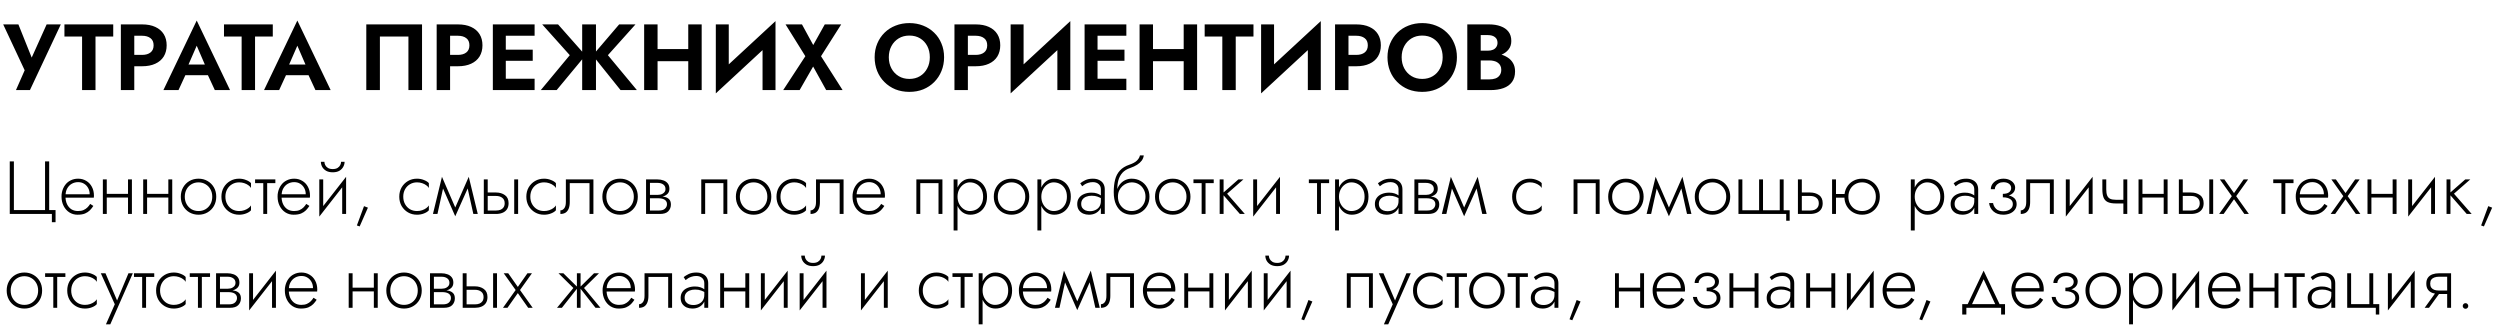 <?xml version="1.0" encoding="UTF-8"?> <svg xmlns="http://www.w3.org/2000/svg" width="666" height="88" viewBox="0 0 666 88" fill="none"> <path d="M16.2 6.5H12.425L7.575 17.275L9.25 17.35L4.9 6.5H0.85L6.575 18.725L4.25 24H7.975L16.2 6.5ZM17.166 9.725H21.866V24H25.441V9.725H30.166V6.5H17.166V9.725ZM32.197 6.5V24H35.772V6.5H32.197ZM34.372 9.525H37.847C38.797 9.525 39.547 9.742 40.097 10.175C40.647 10.592 40.922 11.225 40.922 12.075C40.922 12.908 40.647 13.542 40.097 13.975C39.547 14.408 38.797 14.625 37.847 14.625H34.372V17.65H37.847C39.23 17.65 40.405 17.425 41.372 16.975C42.355 16.525 43.105 15.883 43.622 15.05C44.139 14.2 44.397 13.208 44.397 12.075C44.397 10.925 44.139 9.933 43.622 9.1C43.105 8.267 42.355 7.625 41.372 7.175C40.405 6.725 39.23 6.5 37.847 6.5H34.372V9.525ZM47.83 20.025H57.08L56.655 17.2H48.255L47.83 20.025ZM52.405 12.175L55.03 18.25L54.98 19.15L57.23 24H61.28L52.405 5.475L43.53 24H47.555L49.855 19L49.78 18.2L52.405 12.175ZM59.67 9.725H64.371V24H67.945V9.725H72.671V6.5H59.67V9.725ZM74.636 20.025H83.886L83.462 17.2H75.061L74.636 20.025ZM79.212 12.175L81.837 18.25L81.787 19.15L84.037 24H88.087L79.212 5.475L70.337 24H74.362L76.662 19L76.587 18.2L79.212 12.175ZM108.805 9.725V24H112.43V6.5H97.58V24H101.205V9.725H108.805ZM116.328 6.5V24H119.903V6.5H116.328ZM118.503 9.525H121.978C122.928 9.525 123.678 9.742 124.228 10.175C124.778 10.592 125.053 11.225 125.053 12.075C125.053 12.908 124.778 13.542 124.228 13.975C123.678 14.408 122.928 14.625 121.978 14.625H118.503V17.65H121.978C123.361 17.65 124.536 17.425 125.503 16.975C126.486 16.525 127.236 15.883 127.753 15.05C128.269 14.2 128.528 13.208 128.528 12.075C128.528 10.925 128.269 9.933 127.753 9.1C127.236 8.267 126.486 7.625 125.503 7.175C124.536 6.725 123.361 6.5 121.978 6.5H118.503V9.525ZM133.594 24H142.419V20.975H133.594V24ZM133.594 9.525H142.419V6.5H133.594V9.525ZM133.594 16.2H141.919V13.225H133.594V16.2ZM131.294 6.5V24H134.744V6.5H131.294ZM148.667 6.5H144.442L151.792 14.7L144.067 24H148.292L155.967 14.75L148.667 6.5ZM155.092 6.5V24H158.767V6.5H155.092ZM164.942 6.5L157.892 14.75L165.317 24H169.667L161.942 14.7L169.292 6.5H164.942ZM172.776 16.3H185.626V13.075H172.776V16.3ZM183.351 6.5V24H186.926V6.5H183.351ZM171.601 6.5V24H175.176V6.5H171.601ZM206.468 10.275L206.593 5.625L190.818 20.225L190.693 24.875L206.468 10.275ZM194.143 6.5H190.693V24.875L194.143 21.15V6.5ZM206.593 5.625L203.143 9.45V24H206.593V5.625ZM219.72 6.5L216.645 12L213.645 6.5H209.27L214.545 14.975L208.645 24H213.02L216.62 17.725L220.095 24H224.47L218.72 14.975L224.095 6.5H219.72ZM236.779 15.25C236.779 14.133 237.012 13.142 237.479 12.275C237.945 11.408 238.587 10.725 239.404 10.225C240.22 9.725 241.17 9.475 242.254 9.475C243.354 9.475 244.312 9.725 245.129 10.225C245.945 10.725 246.579 11.408 247.029 12.275C247.479 13.142 247.704 14.133 247.704 15.25C247.704 16.367 247.47 17.358 247.004 18.225C246.554 19.092 245.92 19.775 245.104 20.275C244.287 20.775 243.337 21.025 242.254 21.025C241.17 21.025 240.22 20.775 239.404 20.275C238.587 19.775 237.945 19.092 237.479 18.225C237.012 17.358 236.779 16.367 236.779 15.25ZM233.004 15.25C233.004 16.567 233.229 17.792 233.679 18.925C234.129 20.042 234.77 21.017 235.604 21.85C236.437 22.683 237.412 23.333 238.529 23.8C239.662 24.25 240.904 24.475 242.254 24.475C243.604 24.475 244.837 24.25 245.954 23.8C247.087 23.333 248.062 22.683 248.879 21.85C249.712 21.017 250.354 20.042 250.804 18.925C251.27 17.792 251.504 16.567 251.504 15.25C251.504 13.917 251.27 12.7 250.804 11.6C250.354 10.483 249.704 9.517 248.854 8.7C248.02 7.883 247.045 7.258 245.929 6.825C244.812 6.375 243.587 6.15 242.254 6.15C240.937 6.15 239.712 6.375 238.579 6.825C237.462 7.258 236.487 7.883 235.654 8.7C234.82 9.517 234.17 10.483 233.704 11.6C233.237 12.7 233.004 13.917 233.004 15.25ZM254.267 6.5V24H257.842V6.5H254.267ZM256.442 9.525H259.917C260.867 9.525 261.617 9.742 262.167 10.175C262.717 10.592 262.992 11.225 262.992 12.075C262.992 12.908 262.717 13.542 262.167 13.975C261.617 14.408 260.867 14.625 259.917 14.625H256.442V17.65H259.917C261.301 17.65 262.476 17.425 263.442 16.975C264.426 16.525 265.176 15.883 265.692 15.05C266.209 14.2 266.467 13.208 266.467 12.075C266.467 10.925 266.209 9.933 265.692 9.1C265.176 8.267 264.426 7.625 263.442 7.175C262.476 6.725 261.301 6.5 259.917 6.5H256.442V9.525ZM285.008 10.275L285.133 5.625L269.358 20.225L269.233 24.875L285.008 10.275ZM272.683 6.5H269.233V24.875L272.683 21.15V6.5ZM285.133 5.625L281.683 9.45V24H285.133V5.625ZM291.235 24H300.06V20.975H291.235V24ZM291.235 9.525H300.06V6.5H291.235V9.525ZM291.235 16.2H299.56V13.225H291.235V16.2ZM288.935 6.5V24H292.385V6.5H288.935ZM304.759 16.3H317.609V13.075H304.759V16.3ZM315.334 6.5V24H318.909V6.5H315.334ZM303.584 6.5V24H307.159V6.5H303.584ZM320.925 9.725H325.625V24H329.2V9.725H333.925V6.5H320.925V9.725ZM351.732 10.275L351.857 5.625L336.082 20.225L335.957 24.875L351.732 10.275ZM339.407 6.5H335.957V24.875L339.407 21.15V6.5ZM351.857 5.625L348.407 9.45V24H351.857V5.625ZM355.659 6.5V24H359.234V6.5H355.659ZM357.834 9.525H361.309C362.259 9.525 363.009 9.742 363.559 10.175C364.109 10.592 364.384 11.225 364.384 12.075C364.384 12.908 364.109 13.542 363.559 13.975C363.009 14.408 362.259 14.625 361.309 14.625H357.834V17.65H361.309C362.692 17.65 363.867 17.425 364.834 16.975C365.817 16.525 366.567 15.883 367.084 15.05C367.6 14.2 367.859 13.208 367.859 12.075C367.859 10.925 367.6 9.933 367.084 9.1C366.567 8.267 365.817 7.625 364.834 7.175C363.867 6.725 362.692 6.5 361.309 6.5H357.834V9.525ZM373.4 15.25C373.4 14.133 373.633 13.142 374.1 12.275C374.566 11.408 375.208 10.725 376.025 10.225C376.841 9.725 377.791 9.475 378.875 9.475C379.975 9.475 380.933 9.725 381.75 10.225C382.566 10.725 383.2 11.408 383.65 12.275C384.1 13.142 384.325 14.133 384.325 15.25C384.325 16.367 384.091 17.358 383.625 18.225C383.175 19.092 382.541 19.775 381.725 20.275C380.908 20.775 379.958 21.025 378.875 21.025C377.791 21.025 376.841 20.775 376.025 20.275C375.208 19.775 374.566 19.092 374.1 18.225C373.633 17.358 373.4 16.367 373.4 15.25ZM369.625 15.25C369.625 16.567 369.85 17.792 370.3 18.925C370.75 20.042 371.391 21.017 372.225 21.85C373.058 22.683 374.033 23.333 375.15 23.8C376.283 24.25 377.525 24.475 378.875 24.475C380.225 24.475 381.458 24.25 382.575 23.8C383.708 23.333 384.683 22.683 385.5 21.85C386.333 21.017 386.975 20.042 387.425 18.925C387.891 17.792 388.125 16.567 388.125 15.25C388.125 13.917 387.891 12.7 387.425 11.6C386.975 10.483 386.325 9.517 385.475 8.7C384.641 7.883 383.666 7.258 382.55 6.825C381.433 6.375 380.208 6.15 378.875 6.15C377.558 6.15 376.333 6.375 375.2 6.825C374.083 7.258 373.108 7.883 372.275 8.7C371.441 9.517 370.791 10.483 370.325 11.6C369.858 12.7 369.625 13.917 369.625 15.25ZM393.563 15.125H396.713C397.88 15.125 398.905 14.967 399.788 14.65C400.672 14.317 401.363 13.833 401.863 13.2C402.363 12.567 402.613 11.808 402.613 10.925C402.613 9.925 402.363 9.1 401.863 8.45C401.363 7.8 400.672 7.317 399.788 7C398.905 6.667 397.88 6.5 396.713 6.5H390.888V24H397.088C398.388 24 399.53 23.825 400.513 23.475C401.497 23.125 402.255 22.583 402.788 21.85C403.338 21.117 403.613 20.175 403.613 19.025C403.613 18.158 403.43 17.417 403.063 16.8C402.713 16.183 402.23 15.683 401.613 15.3C400.997 14.9 400.297 14.608 399.513 14.425C398.747 14.242 397.938 14.15 397.088 14.15H393.563V16.1H396.763C397.213 16.1 397.63 16.15 398.013 16.25C398.397 16.333 398.73 16.483 399.013 16.7C399.313 16.9 399.538 17.158 399.688 17.475C399.855 17.775 399.938 18.142 399.938 18.575C399.938 19.175 399.797 19.667 399.513 20.05C399.247 20.433 398.872 20.717 398.388 20.9C397.905 21.067 397.363 21.15 396.763 21.15H394.463V9.35H396.388C397.172 9.35 397.788 9.525 398.238 9.875C398.705 10.225 398.938 10.733 398.938 11.4C398.938 11.833 398.83 12.208 398.613 12.525C398.413 12.842 398.122 13.083 397.738 13.25C397.355 13.417 396.905 13.5 396.388 13.5H393.563V15.125Z" fill="black"></path> <path d="M3.7 55.96V43H2.6V57H13.82V59.2H14.8V55.96H13.1V43H12V55.96H3.7ZM17.049 52.66H24.989C25.003 52.58 25.009 52.5 25.009 52.42C25.023 52.327 25.029 52.24 25.029 52.16C25.029 51.24 24.843 50.44 24.469 49.76C24.109 49.08 23.609 48.553 22.969 48.18C22.329 47.793 21.609 47.6 20.809 47.6C20.076 47.6 19.409 47.753 18.809 48.06C18.209 48.353 17.716 48.773 17.329 49.32C16.943 49.853 16.669 50.473 16.509 51.18C16.469 51.38 16.436 51.58 16.409 51.78C16.396 51.967 16.389 52.167 16.389 52.38C16.389 53.3 16.576 54.127 16.949 54.86C17.323 55.593 17.829 56.167 18.469 56.58C19.123 56.993 19.849 57.2 20.649 57.2C21.463 57.2 22.129 57.093 22.649 56.88C23.169 56.653 23.603 56.367 23.949 56.02C24.296 55.66 24.603 55.273 24.869 54.86L24.029 54.32C23.829 54.653 23.583 54.967 23.289 55.26C23.009 55.54 22.663 55.773 22.249 55.96C21.849 56.133 21.356 56.22 20.769 56.22C20.116 56.22 19.536 56.067 19.029 55.76C18.536 55.44 18.149 54.993 17.869 54.42C17.589 53.833 17.449 53.153 17.449 52.38L17.469 52.02C17.469 51.3 17.623 50.68 17.929 50.16C18.236 49.627 18.643 49.22 19.149 48.94C19.656 48.66 20.209 48.52 20.809 48.52C21.409 48.52 21.936 48.66 22.389 48.94C22.856 49.22 23.223 49.607 23.489 50.1C23.756 50.58 23.889 51.133 23.889 51.76H17.049V52.66ZM28.022 52.62H34.742V51.64H28.022V52.62ZM34.102 47.8V57H35.142V47.8H34.102ZM27.402 47.8V57H28.442V47.8H27.402ZM38.764 52.62H45.484V51.64H38.764V52.62ZM44.844 47.8V57H45.885V47.8H44.844ZM38.145 47.8V57H39.184V47.8H38.145ZM48.167 52.4C48.167 53.32 48.373 54.147 48.787 54.88C49.2 55.6 49.76 56.167 50.467 56.58C51.187 56.993 51.993 57.2 52.887 57.2C53.78 57.2 54.58 56.993 55.287 56.58C56.007 56.167 56.573 55.6 56.987 54.88C57.4 54.147 57.607 53.32 57.607 52.4C57.607 51.467 57.4 50.64 56.987 49.92C56.573 49.2 56.007 48.633 55.287 48.22C54.58 47.807 53.78 47.6 52.887 47.6C51.993 47.6 51.187 47.807 50.467 48.22C49.76 48.633 49.2 49.2 48.787 49.92C48.373 50.64 48.167 51.467 48.167 52.4ZM49.227 52.4C49.227 51.653 49.387 50.993 49.707 50.42C50.027 49.847 50.46 49.4 51.007 49.08C51.567 48.747 52.193 48.58 52.887 48.58C53.58 48.58 54.2 48.747 54.747 49.08C55.307 49.4 55.747 49.853 56.067 50.44C56.387 51.013 56.547 51.667 56.547 52.4C56.547 53.147 56.387 53.807 56.067 54.38C55.747 54.953 55.307 55.407 54.747 55.74C54.2 56.06 53.58 56.22 52.887 56.22C52.193 56.22 51.567 56.06 51.007 55.74C50.46 55.407 50.027 54.953 49.707 54.38C49.387 53.807 49.227 53.147 49.227 52.4ZM60.045 52.4C60.045 51.653 60.205 50.993 60.525 50.42C60.845 49.847 61.278 49.4 61.825 49.08C62.385 48.747 63.011 48.58 63.705 48.58C64.198 48.58 64.658 48.653 65.085 48.8C65.511 48.947 65.878 49.133 66.185 49.36C66.505 49.587 66.731 49.827 66.865 50.08V48.78C66.585 48.46 66.151 48.187 65.565 47.96C64.991 47.72 64.371 47.6 63.705 47.6C62.811 47.6 62.011 47.807 61.305 48.22C60.598 48.633 60.031 49.2 59.605 49.92C59.191 50.64 58.985 51.467 58.985 52.4C58.985 53.32 59.191 54.147 59.605 54.88C60.031 55.6 60.598 56.167 61.305 56.58C62.011 56.993 62.811 57.2 63.705 57.2C64.371 57.2 64.991 57.087 65.565 56.86C66.151 56.633 66.585 56.353 66.865 56.02V54.72C66.731 54.96 66.505 55.2 66.185 55.44C65.878 55.667 65.511 55.853 65.085 56C64.658 56.147 64.198 56.22 63.705 56.22C63.011 56.22 62.385 56.06 61.825 55.74C61.278 55.407 60.845 54.953 60.525 54.38C60.205 53.807 60.045 53.147 60.045 52.4ZM67.956 47.8V48.78H73.356V47.8H67.956ZM70.135 48.08V57H71.175V48.08H70.135ZM74.608 52.66H82.548C82.561 52.58 82.568 52.5 82.568 52.42C82.581 52.327 82.588 52.24 82.588 52.16C82.588 51.24 82.401 50.44 82.028 49.76C81.668 49.08 81.168 48.553 80.528 48.18C79.888 47.793 79.168 47.6 78.368 47.6C77.635 47.6 76.968 47.753 76.368 48.06C75.768 48.353 75.275 48.773 74.888 49.32C74.501 49.853 74.228 50.473 74.068 51.18C74.028 51.38 73.995 51.58 73.968 51.78C73.955 51.967 73.948 52.167 73.948 52.38C73.948 53.3 74.135 54.127 74.508 54.86C74.881 55.593 75.388 56.167 76.028 56.58C76.681 56.993 77.408 57.2 78.208 57.2C79.021 57.2 79.688 57.093 80.208 56.88C80.728 56.653 81.161 56.367 81.508 56.02C81.855 55.66 82.161 55.273 82.428 54.86L81.588 54.32C81.388 54.653 81.141 54.967 80.848 55.26C80.568 55.54 80.221 55.773 79.808 55.96C79.408 56.133 78.915 56.22 78.328 56.22C77.675 56.22 77.095 56.067 76.588 55.76C76.095 55.44 75.708 54.993 75.428 54.42C75.148 53.833 75.008 53.153 75.008 52.38L75.028 52.02C75.028 51.3 75.181 50.68 75.488 50.16C75.795 49.627 76.201 49.22 76.708 48.94C77.215 48.66 77.768 48.52 78.368 48.52C78.968 48.52 79.495 48.66 79.948 48.94C80.415 49.22 80.781 49.607 81.048 50.1C81.315 50.58 81.448 51.133 81.448 51.76H74.608V52.66ZM92.101 48.7L92.201 47.1L85.161 56.1L85.061 57.7L92.101 48.7ZM86.101 47.8H85.061V57.7L86.101 56.22V47.8ZM92.201 47.1L91.161 48.58V57H92.201V47.1ZM85.481 43.1C85.481 43.553 85.594 44 85.821 44.44C86.061 44.867 86.414 45.22 86.881 45.5C87.361 45.767 87.948 45.9 88.641 45.9C89.348 45.9 89.934 45.767 90.401 45.5C90.868 45.22 91.214 44.867 91.441 44.44C91.681 44 91.801 43.553 91.801 43.1H90.861C90.861 43.38 90.788 43.673 90.641 43.98C90.494 44.273 90.254 44.527 89.921 44.74C89.588 44.94 89.161 45.04 88.641 45.04C88.121 45.04 87.694 44.94 87.361 44.74C87.028 44.527 86.788 44.273 86.641 43.98C86.494 43.673 86.421 43.38 86.421 43.1H85.481ZM96.973 54.92L95.073 60.06L95.813 60.32L98.013 55.32L96.973 54.92ZM107.428 52.4C107.428 51.653 107.588 50.993 107.908 50.42C108.228 49.847 108.661 49.4 109.208 49.08C109.768 48.747 110.394 48.58 111.088 48.58C111.581 48.58 112.041 48.653 112.468 48.8C112.894 48.947 113.261 49.133 113.568 49.36C113.888 49.587 114.114 49.827 114.248 50.08V48.78C113.968 48.46 113.534 48.187 112.948 47.96C112.374 47.72 111.754 47.6 111.088 47.6C110.194 47.6 109.394 47.807 108.688 48.22C107.981 48.633 107.414 49.2 106.988 49.92C106.574 50.64 106.368 51.467 106.368 52.4C106.368 53.32 106.574 54.147 106.988 54.88C107.414 55.6 107.981 56.167 108.688 56.58C109.394 56.993 110.194 57.2 111.088 57.2C111.754 57.2 112.374 57.087 112.948 56.86C113.534 56.633 113.968 56.353 114.248 56.02V54.72C114.114 54.96 113.888 55.2 113.568 55.44C113.261 55.667 112.894 55.853 112.468 56C112.041 56.147 111.581 56.22 111.088 56.22C110.394 56.22 109.768 56.06 109.208 55.74C108.661 55.407 108.228 54.953 107.908 54.38C107.588 53.807 107.428 53.147 107.428 52.4ZM126.098 57H127.278L124.878 47.1L124.318 48.98L126.098 57ZM120.918 56.1L121.278 57.62L124.978 49.34L124.878 47.1L120.918 56.1ZM121.278 57.62L121.638 56.1L117.738 47.1L117.638 49.34L121.278 57.62ZM115.338 57H116.538L118.298 48.98L117.738 47.1L115.338 57ZM136.987 47.8V57H138.027V47.8H136.987ZM128.887 47.8V57H129.927V47.8H128.887ZM129.467 52.2H132.127C132.833 52.2 133.393 52.367 133.807 52.7C134.233 53.02 134.447 53.5 134.447 54.14C134.447 54.58 134.347 54.947 134.147 55.24C133.96 55.52 133.693 55.733 133.347 55.88C133 56.013 132.593 56.08 132.127 56.08H129.467V57H132.127C132.767 57 133.34 56.9 133.847 56.7C134.353 56.5 134.753 56.187 135.047 55.76C135.34 55.333 135.487 54.793 135.487 54.14C135.487 53.153 135.16 52.433 134.507 51.98C133.867 51.513 133.073 51.28 132.127 51.28H129.467V52.2ZM141.275 52.4C141.275 51.653 141.435 50.993 141.755 50.42C142.075 49.847 142.508 49.4 143.055 49.08C143.615 48.747 144.242 48.58 144.935 48.58C145.428 48.58 145.888 48.653 146.315 48.8C146.742 48.947 147.108 49.133 147.415 49.36C147.735 49.587 147.962 49.827 148.095 50.08V48.78C147.815 48.46 147.382 48.187 146.795 47.96C146.222 47.72 145.602 47.6 144.935 47.6C144.042 47.6 143.242 47.807 142.535 48.22C141.828 48.633 141.262 49.2 140.835 49.92C140.422 50.64 140.215 51.467 140.215 52.4C140.215 53.32 140.422 54.147 140.835 54.88C141.262 55.6 141.828 56.167 142.535 56.58C143.242 56.993 144.042 57.2 144.935 57.2C145.602 57.2 146.222 57.087 146.795 56.86C147.382 56.633 147.815 56.353 148.095 56.02V54.72C147.962 54.96 147.735 55.2 147.415 55.44C147.108 55.667 146.742 55.853 146.315 56C145.888 56.147 145.428 56.22 144.935 56.22C144.242 56.22 143.615 56.06 143.055 55.74C142.508 55.407 142.075 54.953 141.755 54.38C141.435 53.807 141.275 53.147 141.275 52.4ZM158.086 47.8H150.746V53.8C150.746 54.573 150.599 55.14 150.306 55.5C150.026 55.86 149.686 56.04 149.286 56.04V57C149.819 57 150.273 56.887 150.646 56.66C151.019 56.42 151.299 56.067 151.486 55.6C151.686 55.12 151.786 54.52 151.786 53.8V48.78H157.046V57H158.086V47.8ZM160.471 52.4C160.471 53.32 160.678 54.147 161.091 54.88C161.505 55.6 162.065 56.167 162.771 56.58C163.491 56.993 164.298 57.2 165.191 57.2C166.085 57.2 166.885 56.993 167.591 56.58C168.311 56.167 168.878 55.6 169.291 54.88C169.705 54.147 169.911 53.32 169.911 52.4C169.911 51.467 169.705 50.64 169.291 49.92C168.878 49.2 168.311 48.633 167.591 48.22C166.885 47.807 166.085 47.6 165.191 47.6C164.298 47.6 163.491 47.807 162.771 48.22C162.065 48.633 161.505 49.2 161.091 49.92C160.678 50.64 160.471 51.467 160.471 52.4ZM161.531 52.4C161.531 51.653 161.691 50.993 162.011 50.42C162.331 49.847 162.765 49.4 163.311 49.08C163.871 48.747 164.498 48.58 165.191 48.58C165.885 48.58 166.505 48.747 167.051 49.08C167.611 49.4 168.051 49.853 168.371 50.44C168.691 51.013 168.851 51.667 168.851 52.4C168.851 53.147 168.691 53.807 168.371 54.38C168.051 54.953 167.611 55.407 167.051 55.74C166.505 56.06 165.885 56.22 165.191 56.22C164.498 56.22 163.871 56.06 163.311 55.74C162.765 55.407 162.331 54.953 162.011 54.38C161.691 53.807 161.531 53.147 161.531 52.4ZM172.709 52.28V52.82H175.369C175.676 52.82 175.969 52.847 176.249 52.9C176.529 52.953 176.776 53.04 176.989 53.16C177.203 53.28 177.369 53.44 177.489 53.64C177.623 53.827 177.689 54.073 177.689 54.38C177.689 54.847 177.516 55.247 177.169 55.58C176.836 55.913 176.289 56.08 175.529 56.08H172.709V57H175.769C176.823 57 177.576 56.76 178.029 56.28C178.496 55.787 178.729 55.193 178.729 54.5C178.729 53.9 178.583 53.44 178.289 53.12C177.996 52.8 177.596 52.58 177.089 52.46C176.583 52.34 176.009 52.28 175.369 52.28H172.709ZM172.709 52.52H175.169C175.743 52.52 176.263 52.447 176.729 52.3C177.209 52.14 177.596 51.9 177.889 51.58C178.183 51.247 178.329 50.82 178.329 50.3C178.329 49.7 178.183 49.22 177.889 48.86C177.596 48.487 177.209 48.22 176.729 48.06C176.263 47.887 175.743 47.8 175.169 47.8H172.709V48.72H175.169C175.796 48.72 176.303 48.86 176.689 49.14C177.089 49.42 177.289 49.827 177.289 50.36C177.289 50.64 177.223 50.88 177.089 51.08C176.969 51.267 176.803 51.427 176.589 51.56C176.389 51.693 176.163 51.787 175.909 51.84C175.656 51.893 175.409 51.92 175.169 51.92H172.709V52.52ZM172.109 47.8V57H173.149V47.8H172.109ZM193.756 47.8H186.816V57H187.856V48.78H192.716V57H193.756V47.8ZM196.038 52.4C196.038 53.32 196.244 54.147 196.658 54.88C197.071 55.6 197.631 56.167 198.338 56.58C199.058 56.993 199.864 57.2 200.758 57.2C201.651 57.2 202.451 56.993 203.158 56.58C203.878 56.167 204.444 55.6 204.858 54.88C205.271 54.147 205.478 53.32 205.478 52.4C205.478 51.467 205.271 50.64 204.858 49.92C204.444 49.2 203.878 48.633 203.158 48.22C202.451 47.807 201.651 47.6 200.758 47.6C199.864 47.6 199.058 47.807 198.338 48.22C197.631 48.633 197.071 49.2 196.658 49.92C196.244 50.64 196.038 51.467 196.038 52.4ZM197.098 52.4C197.098 51.653 197.258 50.993 197.578 50.42C197.898 49.847 198.331 49.4 198.878 49.08C199.438 48.747 200.064 48.58 200.758 48.58C201.451 48.58 202.071 48.747 202.618 49.08C203.178 49.4 203.618 49.853 203.938 50.44C204.258 51.013 204.418 51.667 204.418 52.4C204.418 53.147 204.258 53.807 203.938 54.38C203.618 54.953 203.178 55.407 202.618 55.74C202.071 56.06 201.451 56.22 200.758 56.22C200.064 56.22 199.438 56.06 198.878 55.74C198.331 55.407 197.898 54.953 197.578 54.38C197.258 53.807 197.098 53.147 197.098 52.4ZM207.916 52.4C207.916 51.653 208.076 50.993 208.396 50.42C208.716 49.847 209.149 49.4 209.696 49.08C210.256 48.747 210.882 48.58 211.576 48.58C212.069 48.58 212.529 48.653 212.956 48.8C213.382 48.947 213.749 49.133 214.056 49.36C214.376 49.587 214.602 49.827 214.736 50.08V48.78C214.456 48.46 214.022 48.187 213.436 47.96C212.862 47.72 212.242 47.6 211.576 47.6C210.682 47.6 209.882 47.807 209.176 48.22C208.469 48.633 207.902 49.2 207.476 49.92C207.062 50.64 206.856 51.467 206.856 52.4C206.856 53.32 207.062 54.147 207.476 54.88C207.902 55.6 208.469 56.167 209.176 56.58C209.882 56.993 210.682 57.2 211.576 57.2C212.242 57.2 212.862 57.087 213.436 56.86C214.022 56.633 214.456 56.353 214.736 56.02V54.72C214.602 54.96 214.376 55.2 214.056 55.44C213.749 55.667 213.382 55.853 212.956 56C212.529 56.147 212.069 56.22 211.576 56.22C210.882 56.22 210.256 56.06 209.696 55.74C209.149 55.407 208.716 54.953 208.396 54.38C208.076 53.807 207.916 53.147 207.916 52.4ZM224.727 47.8H217.387V53.8C217.387 54.573 217.24 55.14 216.947 55.5C216.667 55.86 216.327 56.04 215.927 56.04V57C216.46 57 216.913 56.887 217.287 56.66C217.66 56.42 217.94 56.067 218.127 55.6C218.327 55.12 218.427 54.52 218.427 53.8V48.78H223.687V57H224.727V47.8ZM227.772 52.66H235.712C235.725 52.58 235.732 52.5 235.732 52.42C235.745 52.327 235.752 52.24 235.752 52.16C235.752 51.24 235.565 50.44 235.192 49.76C234.832 49.08 234.332 48.553 233.692 48.18C233.052 47.793 232.332 47.6 231.532 47.6C230.799 47.6 230.132 47.753 229.532 48.06C228.932 48.353 228.439 48.773 228.052 49.32C227.665 49.853 227.392 50.473 227.232 51.18C227.192 51.38 227.159 51.58 227.132 51.78C227.119 51.967 227.112 52.167 227.112 52.38C227.112 53.3 227.299 54.127 227.672 54.86C228.045 55.593 228.552 56.167 229.192 56.58C229.845 56.993 230.572 57.2 231.372 57.2C232.185 57.2 232.852 57.093 233.372 56.88C233.892 56.653 234.325 56.367 234.672 56.02C235.019 55.66 235.325 55.273 235.592 54.86L234.752 54.32C234.552 54.653 234.305 54.967 234.012 55.26C233.732 55.54 233.385 55.773 232.972 55.96C232.572 56.133 232.079 56.22 231.492 56.22C230.839 56.22 230.259 56.067 229.752 55.76C229.259 55.44 228.872 54.993 228.592 54.42C228.312 53.833 228.172 53.153 228.172 52.38L228.192 52.02C228.192 51.3 228.345 50.68 228.652 50.16C228.959 49.627 229.365 49.22 229.872 48.94C230.379 48.66 230.932 48.52 231.532 48.52C232.132 48.52 232.659 48.66 233.112 48.94C233.579 49.22 233.945 49.607 234.212 50.1C234.479 50.58 234.612 51.133 234.612 51.76H227.772V52.66ZM251.061 47.8H244.121V57H245.161V48.78H250.021V57H251.061V47.8ZM255.083 61.4V47.8H254.043V61.4H255.083ZM262.943 52.4C262.943 51.4 262.743 50.547 262.343 49.84C261.956 49.12 261.423 48.567 260.743 48.18C260.076 47.793 259.329 47.6 258.503 47.6C257.729 47.6 257.049 47.813 256.463 48.24C255.876 48.653 255.416 49.22 255.083 49.94C254.763 50.66 254.603 51.48 254.603 52.4C254.603 53.307 254.763 54.127 255.083 54.86C255.416 55.58 255.876 56.153 256.463 56.58C257.049 56.993 257.729 57.2 258.503 57.2C259.329 57.2 260.076 57.007 260.743 56.62C261.423 56.233 261.956 55.68 262.343 54.96C262.743 54.24 262.943 53.387 262.943 52.4ZM261.903 52.4C261.903 53.2 261.743 53.887 261.423 54.46C261.103 55.033 260.676 55.473 260.143 55.78C259.609 56.073 259.016 56.22 258.363 56.22C257.803 56.22 257.269 56.053 256.763 55.72C256.256 55.387 255.849 54.933 255.543 54.36C255.236 53.787 255.083 53.133 255.083 52.4C255.083 51.667 255.236 51.013 255.543 50.44C255.849 49.867 256.256 49.413 256.763 49.08C257.269 48.747 257.803 48.58 258.363 48.58C259.016 48.58 259.609 48.733 260.143 49.04C260.676 49.333 261.103 49.767 261.423 50.34C261.743 50.913 261.903 51.6 261.903 52.4ZM264.749 52.4C264.749 53.32 264.955 54.147 265.369 54.88C265.782 55.6 266.342 56.167 267.049 56.58C267.769 56.993 268.575 57.2 269.469 57.2C270.362 57.2 271.162 56.993 271.869 56.58C272.589 56.167 273.155 55.6 273.569 54.88C273.982 54.147 274.189 53.32 274.189 52.4C274.189 51.467 273.982 50.64 273.569 49.92C273.155 49.2 272.589 48.633 271.869 48.22C271.162 47.807 270.362 47.6 269.469 47.6C268.575 47.6 267.769 47.807 267.049 48.22C266.342 48.633 265.782 49.2 265.369 49.92C264.955 50.64 264.749 51.467 264.749 52.4ZM265.809 52.4C265.809 51.653 265.969 50.993 266.289 50.42C266.609 49.847 267.042 49.4 267.589 49.08C268.149 48.747 268.775 48.58 269.469 48.58C270.162 48.58 270.782 48.747 271.329 49.08C271.889 49.4 272.329 49.853 272.649 50.44C272.969 51.013 273.129 51.667 273.129 52.4C273.129 53.147 272.969 53.807 272.649 54.38C272.329 54.953 271.889 55.407 271.329 55.74C270.782 56.06 270.162 56.22 269.469 56.22C268.775 56.22 268.149 56.06 267.589 55.74C267.042 55.407 266.609 54.953 266.289 54.38C265.969 53.807 265.809 53.147 265.809 52.4ZM277.407 61.4V47.8H276.367V61.4H277.407ZM285.267 52.4C285.267 51.4 285.067 50.547 284.667 49.84C284.28 49.12 283.747 48.567 283.067 48.18C282.4 47.793 281.653 47.6 280.827 47.6C280.053 47.6 279.373 47.813 278.787 48.24C278.2 48.653 277.74 49.22 277.407 49.94C277.087 50.66 276.927 51.48 276.927 52.4C276.927 53.307 277.087 54.127 277.407 54.86C277.74 55.58 278.2 56.153 278.787 56.58C279.373 56.993 280.053 57.2 280.827 57.2C281.653 57.2 282.4 57.007 283.067 56.62C283.747 56.233 284.28 55.68 284.667 54.96C285.067 54.24 285.267 53.387 285.267 52.4ZM284.227 52.4C284.227 53.2 284.067 53.887 283.747 54.46C283.427 55.033 283 55.473 282.467 55.78C281.933 56.073 281.34 56.22 280.687 56.22C280.127 56.22 279.593 56.053 279.087 55.72C278.58 55.387 278.173 54.933 277.867 54.36C277.56 53.787 277.407 53.133 277.407 52.4C277.407 51.667 277.56 51.013 277.867 50.44C278.173 49.867 278.58 49.413 279.087 49.08C279.593 48.747 280.127 48.58 280.687 48.58C281.34 48.58 281.933 48.733 282.467 49.04C283 49.333 283.427 49.767 283.747 50.34C284.067 50.913 284.227 51.6 284.227 52.4ZM288.033 54.3C288.033 53.833 288.153 53.44 288.393 53.12C288.633 52.8 288.96 52.56 289.373 52.4C289.8 52.227 290.28 52.14 290.813 52.14C291.44 52.14 291.98 52.227 292.433 52.4C292.9 52.56 293.32 52.78 293.693 53.06V52.42C293.586 52.3 293.406 52.153 293.153 51.98C292.913 51.807 292.593 51.653 292.193 51.52C291.806 51.387 291.333 51.32 290.773 51.32C290.053 51.32 289.406 51.44 288.833 51.68C288.26 51.907 287.806 52.247 287.473 52.7C287.14 53.14 286.973 53.687 286.973 54.34C286.973 54.993 287.12 55.533 287.413 55.96C287.706 56.373 288.086 56.687 288.553 56.9C289.033 57.1 289.546 57.2 290.093 57.2C290.746 57.2 291.326 57.073 291.833 56.82C292.353 56.553 292.76 56.193 293.053 55.74C293.36 55.273 293.513 54.747 293.513 54.16L293.273 53.56C293.273 54.133 293.146 54.62 292.893 55.02C292.64 55.42 292.286 55.727 291.833 55.94C291.393 56.153 290.893 56.26 290.333 56.26C289.933 56.26 289.553 56.193 289.193 56.06C288.846 55.913 288.566 55.7 288.353 55.42C288.14 55.127 288.033 54.753 288.033 54.3ZM288.293 49.62C288.48 49.46 288.706 49.293 288.973 49.12C289.253 48.947 289.573 48.807 289.933 48.7C290.293 48.58 290.693 48.52 291.133 48.52C291.773 48.52 292.286 48.693 292.673 49.04C293.073 49.373 293.273 49.853 293.273 50.48V57H294.313V50.48C294.313 49.88 294.186 49.367 293.933 48.94C293.68 48.513 293.313 48.187 292.833 47.96C292.366 47.72 291.8 47.6 291.133 47.6C290.346 47.6 289.673 47.733 289.113 48C288.566 48.267 288.12 48.54 287.773 48.82L288.293 49.62ZM301.46 48.58C302.167 48.58 302.793 48.74 303.34 49.06C303.9 49.38 304.34 49.833 304.66 50.42C304.993 50.993 305.16 51.653 305.16 52.4C305.16 53.147 304.993 53.807 304.66 54.38C304.327 54.953 303.88 55.407 303.32 55.74C302.76 56.06 302.14 56.22 301.46 56.22C300.78 56.22 300.167 56.06 299.62 55.74C299.073 55.407 298.633 54.953 298.3 54.38C297.98 53.807 297.82 53.147 297.82 52.4L296.7 51.2C296.7 52.52 296.907 53.627 297.32 54.52C297.747 55.413 298.32 56.087 299.04 56.54C299.76 56.98 300.567 57.2 301.46 57.2C302.367 57.2 303.173 56.993 303.88 56.58C304.6 56.167 305.167 55.6 305.58 54.88C306.007 54.147 306.22 53.32 306.22 52.4C306.22 51.467 306.007 50.64 305.58 49.92C305.167 49.2 304.6 48.633 303.88 48.22C303.173 47.807 302.367 47.6 301.46 47.6V48.58ZM297.3 52.4H297.82C297.82 51.787 297.927 51.247 298.14 50.78C298.367 50.3 298.66 49.9 299.02 49.58C299.38 49.26 299.773 49.013 300.2 48.84C300.64 48.667 301.06 48.58 301.46 48.58V47.6C300.9 47.6 300.367 47.713 299.86 47.94C299.367 48.153 298.927 48.467 298.54 48.88C298.153 49.293 297.847 49.8 297.62 50.4C297.407 50.987 297.3 51.653 297.3 52.4ZM296.7 51.2L297.62 52.32V50.68C297.62 49.733 297.72 48.867 297.92 48.08C298.133 47.293 298.493 46.613 299 46.04C299.52 45.467 300.227 45.033 301.12 44.74C301.813 44.5 302.413 44.22 302.92 43.9C303.44 43.567 303.853 43.193 304.16 42.78C304.467 42.353 304.647 41.893 304.7 41.4H303.68C303.587 41.88 303.32 42.34 302.88 42.78C302.44 43.207 301.767 43.573 300.86 43.88C299.793 44.24 298.953 44.76 298.34 45.44C297.727 46.107 297.3 46.92 297.06 47.88C296.82 48.84 296.7 49.947 296.7 51.2ZM307.698 52.4C307.698 53.32 307.905 54.147 308.318 54.88C308.731 55.6 309.291 56.167 309.998 56.58C310.718 56.993 311.525 57.2 312.418 57.2C313.311 57.2 314.111 56.993 314.818 56.58C315.538 56.167 316.105 55.6 316.518 54.88C316.931 54.147 317.138 53.32 317.138 52.4C317.138 51.467 316.931 50.64 316.518 49.92C316.105 49.2 315.538 48.633 314.818 48.22C314.111 47.807 313.311 47.6 312.418 47.6C311.525 47.6 310.718 47.807 309.998 48.22C309.291 48.633 308.731 49.2 308.318 49.92C307.905 50.64 307.698 51.467 307.698 52.4ZM308.758 52.4C308.758 51.653 308.918 50.993 309.238 50.42C309.558 49.847 309.991 49.4 310.538 49.08C311.098 48.747 311.725 48.58 312.418 48.58C313.111 48.58 313.731 48.747 314.278 49.08C314.838 49.4 315.278 49.853 315.598 50.44C315.918 51.013 316.078 51.667 316.078 52.4C316.078 53.147 315.918 53.807 315.598 54.38C315.278 54.953 314.838 55.407 314.278 55.74C313.731 56.06 313.111 56.22 312.418 56.22C311.725 56.22 311.098 56.06 310.538 55.74C309.991 55.407 309.558 54.953 309.238 54.38C308.918 53.807 308.758 53.147 308.758 52.4ZM317.936 47.8V48.78H323.336V47.8H317.936ZM320.116 48.08V57H321.156V48.08H320.116ZM324.921 47.8V57H325.961V47.8H324.921ZM329.901 47.8L325.581 51.6L330.301 57H331.621L326.901 51.6L331.241 47.8H329.901ZM340.89 48.7L340.99 47.1L333.95 56.1L333.85 57.7L340.89 48.7ZM334.89 47.8H333.85V57.7L334.89 56.22V47.8ZM340.99 47.1L339.95 48.58V57H340.99V47.1ZM348.678 47.8V48.78H354.078V47.8H348.678ZM350.858 48.08V57H351.898V48.08H350.858ZM356.704 61.4V47.8H355.664V61.4H356.704ZM364.564 52.4C364.564 51.4 364.364 50.547 363.964 49.84C363.577 49.12 363.044 48.567 362.364 48.18C361.697 47.793 360.95 47.6 360.124 47.6C359.35 47.6 358.67 47.813 358.084 48.24C357.497 48.653 357.037 49.22 356.704 49.94C356.384 50.66 356.224 51.48 356.224 52.4C356.224 53.307 356.384 54.127 356.704 54.86C357.037 55.58 357.497 56.153 358.084 56.58C358.67 56.993 359.35 57.2 360.124 57.2C360.95 57.2 361.697 57.007 362.364 56.62C363.044 56.233 363.577 55.68 363.964 54.96C364.364 54.24 364.564 53.387 364.564 52.4ZM363.524 52.4C363.524 53.2 363.364 53.887 363.044 54.46C362.724 55.033 362.297 55.473 361.764 55.78C361.23 56.073 360.637 56.22 359.984 56.22C359.424 56.22 358.89 56.053 358.384 55.72C357.877 55.387 357.47 54.933 357.164 54.36C356.857 53.787 356.704 53.133 356.704 52.4C356.704 51.667 356.857 51.013 357.164 50.44C357.47 49.867 357.877 49.413 358.384 49.08C358.89 48.747 359.424 48.58 359.984 48.58C360.637 48.58 361.23 48.733 361.764 49.04C362.297 49.333 362.724 49.767 363.044 50.34C363.364 50.913 363.524 51.6 363.524 52.4ZM367.33 54.3C367.33 53.833 367.45 53.44 367.69 53.12C367.93 52.8 368.257 52.56 368.67 52.4C369.097 52.227 369.577 52.14 370.11 52.14C370.737 52.14 371.277 52.227 371.73 52.4C372.197 52.56 372.617 52.78 372.99 53.06V52.42C372.883 52.3 372.703 52.153 372.45 51.98C372.21 51.807 371.89 51.653 371.49 51.52C371.103 51.387 370.63 51.32 370.07 51.32C369.35 51.32 368.703 51.44 368.13 51.68C367.557 51.907 367.103 52.247 366.77 52.7C366.437 53.14 366.27 53.687 366.27 54.34C366.27 54.993 366.417 55.533 366.71 55.96C367.003 56.373 367.383 56.687 367.85 56.9C368.33 57.1 368.843 57.2 369.39 57.2C370.043 57.2 370.623 57.073 371.13 56.82C371.65 56.553 372.057 56.193 372.35 55.74C372.657 55.273 372.81 54.747 372.81 54.16L372.57 53.56C372.57 54.133 372.443 54.62 372.19 55.02C371.937 55.42 371.583 55.727 371.13 55.94C370.69 56.153 370.19 56.26 369.63 56.26C369.23 56.26 368.85 56.193 368.49 56.06C368.143 55.913 367.863 55.7 367.65 55.42C367.437 55.127 367.33 54.753 367.33 54.3ZM367.59 49.62C367.777 49.46 368.003 49.293 368.27 49.12C368.55 48.947 368.87 48.807 369.23 48.7C369.59 48.58 369.99 48.52 370.43 48.52C371.07 48.52 371.583 48.693 371.97 49.04C372.37 49.373 372.57 49.853 372.57 50.48V57H373.61V50.48C373.61 49.88 373.483 49.367 373.23 48.94C372.977 48.513 372.61 48.187 372.13 47.96C371.663 47.72 371.097 47.6 370.43 47.6C369.643 47.6 368.97 47.733 368.41 48C367.863 48.267 367.417 48.54 367.07 48.82L367.59 49.62ZM377.397 52.28V52.82H380.057C380.364 52.82 380.657 52.847 380.937 52.9C381.217 52.953 381.464 53.04 381.677 53.16C381.89 53.28 382.057 53.44 382.177 53.64C382.31 53.827 382.377 54.073 382.377 54.38C382.377 54.847 382.204 55.247 381.857 55.58C381.524 55.913 380.977 56.08 380.217 56.08H377.397V57H380.457C381.51 57 382.264 56.76 382.717 56.28C383.184 55.787 383.417 55.193 383.417 54.5C383.417 53.9 383.27 53.44 382.977 53.12C382.684 52.8 382.284 52.58 381.777 52.46C381.27 52.34 380.697 52.28 380.057 52.28H377.397ZM377.397 52.52H379.857C380.43 52.52 380.95 52.447 381.417 52.3C381.897 52.14 382.284 51.9 382.577 51.58C382.87 51.247 383.017 50.82 383.017 50.3C383.017 49.7 382.87 49.22 382.577 48.86C382.284 48.487 381.897 48.22 381.417 48.06C380.95 47.887 380.43 47.8 379.857 47.8H377.397V48.72H379.857C380.484 48.72 380.99 48.86 381.377 49.14C381.777 49.42 381.977 49.827 381.977 50.36C381.977 50.64 381.91 50.88 381.777 51.08C381.657 51.267 381.49 51.427 381.277 51.56C381.077 51.693 380.85 51.787 380.597 51.84C380.344 51.893 380.097 51.92 379.857 51.92H377.397V52.52ZM376.797 47.8V57H377.837V47.8H376.797ZM394.868 57H396.048L393.648 47.1L393.088 48.98L394.868 57ZM389.688 56.1L390.048 57.62L393.748 49.34L393.648 47.1L389.688 56.1ZM390.048 57.62L390.408 56.1L386.508 47.1L386.408 49.34L390.048 57.62ZM384.108 57H385.308L387.068 48.98L386.508 47.1L384.108 57ZM403.892 52.4C403.892 51.653 404.052 50.993 404.372 50.42C404.692 49.847 405.126 49.4 405.672 49.08C406.232 48.747 406.859 48.58 407.552 48.58C408.046 48.58 408.506 48.653 408.932 48.8C409.359 48.947 409.726 49.133 410.032 49.36C410.352 49.587 410.579 49.827 410.712 50.08V48.78C410.432 48.46 409.999 48.187 409.412 47.96C408.839 47.72 408.219 47.6 407.552 47.6C406.659 47.6 405.859 47.807 405.152 48.22C404.446 48.633 403.879 49.2 403.452 49.92C403.039 50.64 402.832 51.467 402.832 52.4C402.832 53.32 403.039 54.147 403.452 54.88C403.879 55.6 404.446 56.167 405.152 56.58C405.859 56.993 406.659 57.2 407.552 57.2C408.219 57.2 408.839 57.087 409.412 56.86C409.999 56.633 410.432 56.353 410.712 56.02V54.72C410.579 54.96 410.352 55.2 410.032 55.44C409.726 55.667 409.359 55.853 408.932 56C408.506 56.147 408.046 56.22 407.552 56.22C406.859 56.22 406.232 56.06 405.672 55.74C405.126 55.407 404.692 54.953 404.372 54.38C404.052 53.807 403.892 53.147 403.892 52.4ZM426.139 47.8H419.199V57H420.239V48.78H425.099V57H426.139V47.8ZM428.421 52.4C428.421 53.32 428.627 54.147 429.041 54.88C429.454 55.6 430.014 56.167 430.721 56.58C431.441 56.993 432.247 57.2 433.141 57.2C434.034 57.2 434.834 56.993 435.541 56.58C436.261 56.167 436.827 55.6 437.241 54.88C437.654 54.147 437.861 53.32 437.861 52.4C437.861 51.467 437.654 50.64 437.241 49.92C436.827 49.2 436.261 48.633 435.541 48.22C434.834 47.807 434.034 47.6 433.141 47.6C432.247 47.6 431.441 47.807 430.721 48.22C430.014 48.633 429.454 49.2 429.041 49.92C428.627 50.64 428.421 51.467 428.421 52.4ZM429.481 52.4C429.481 51.653 429.641 50.993 429.961 50.42C430.281 49.847 430.714 49.4 431.261 49.08C431.821 48.747 432.447 48.58 433.141 48.58C433.834 48.58 434.454 48.747 435.001 49.08C435.561 49.4 436.001 49.853 436.321 50.44C436.641 51.013 436.801 51.667 436.801 52.4C436.801 53.147 436.641 53.807 436.321 54.38C436.001 54.953 435.561 55.407 435.001 55.74C434.454 56.06 433.834 56.22 433.141 56.22C432.447 56.22 431.821 56.06 431.261 55.74C430.714 55.407 430.281 54.953 429.961 54.38C429.641 53.807 429.481 53.147 429.481 52.4ZM449.419 57H450.599L448.199 47.1L447.639 48.98L449.419 57ZM444.239 56.1L444.599 57.62L448.299 49.34L448.199 47.1L444.239 56.1ZM444.599 57.62L444.959 56.1L441.059 47.1L440.959 49.34L444.599 57.62ZM438.659 57H439.859L441.619 48.98L441.059 47.1L438.659 57ZM451.487 52.4C451.487 53.32 451.694 54.147 452.107 54.88C452.52 55.6 453.08 56.167 453.787 56.58C454.507 56.993 455.314 57.2 456.207 57.2C457.1 57.2 457.9 56.993 458.607 56.58C459.327 56.167 459.894 55.6 460.307 54.88C460.72 54.147 460.927 53.32 460.927 52.4C460.927 51.467 460.72 50.64 460.307 49.92C459.894 49.2 459.327 48.633 458.607 48.22C457.9 47.807 457.1 47.6 456.207 47.6C455.314 47.6 454.507 47.807 453.787 48.22C453.08 48.633 452.52 49.2 452.107 49.92C451.694 50.64 451.487 51.467 451.487 52.4ZM452.547 52.4C452.547 51.653 452.707 50.993 453.027 50.42C453.347 49.847 453.78 49.4 454.327 49.08C454.887 48.747 455.514 48.58 456.207 48.58C456.9 48.58 457.52 48.747 458.067 49.08C458.627 49.4 459.067 49.853 459.387 50.44C459.707 51.013 459.867 51.667 459.867 52.4C459.867 53.147 459.707 53.807 459.387 54.38C459.067 54.953 458.627 55.407 458.067 55.74C457.52 56.06 456.9 56.22 456.207 56.22C455.514 56.22 454.887 56.06 454.327 55.74C453.78 55.407 453.347 54.953 453.027 54.38C452.707 53.807 452.547 53.147 452.547 52.4ZM469.665 56.02V47.8H468.625V56.02H464.165V47.8H463.125V57H475.845V58.8H476.765V56.02H475.165V47.8H474.125V56.02H469.665ZM478.965 47.8V57H480.005V47.8H478.965ZM479.545 52.2H482.205C482.912 52.2 483.472 52.367 483.885 52.7C484.312 53.02 484.525 53.5 484.525 54.14C484.525 54.58 484.425 54.947 484.225 55.24C484.038 55.52 483.772 55.733 483.425 55.88C483.078 56.013 482.672 56.08 482.205 56.08H479.545V57H482.205C482.845 57 483.418 56.9 483.925 56.7C484.432 56.5 484.832 56.187 485.125 55.76C485.418 55.333 485.565 54.793 485.565 54.14C485.565 53.153 485.238 52.433 484.585 51.98C483.945 51.513 483.152 51.28 482.205 51.28H479.545V52.2ZM488.686 52.66H492.086V51.68H488.686V52.66ZM488.066 47.8V57H489.106V47.8H488.066ZM491.346 52.4C491.346 53.32 491.553 54.147 491.966 54.88C492.38 55.6 492.946 56.167 493.666 56.58C494.386 56.993 495.186 57.2 496.066 57.2C496.96 57.2 497.76 56.993 498.466 56.58C499.173 56.167 499.733 55.6 500.146 54.88C500.573 54.147 500.786 53.32 500.786 52.4C500.786 51.467 500.573 50.64 500.146 49.92C499.733 49.2 499.173 48.633 498.466 48.22C497.76 47.807 496.96 47.6 496.066 47.6C495.173 47.6 494.366 47.807 493.646 48.22C492.94 48.633 492.38 49.2 491.966 49.92C491.553 50.64 491.346 51.467 491.346 52.4ZM492.406 52.4C492.406 51.653 492.566 50.993 492.886 50.42C493.206 49.847 493.64 49.4 494.186 49.08C494.746 48.747 495.373 48.58 496.066 48.58C496.76 48.58 497.38 48.747 497.926 49.08C498.486 49.4 498.926 49.853 499.246 50.44C499.566 51.013 499.726 51.667 499.726 52.4C499.726 53.147 499.566 53.807 499.246 54.38C498.926 54.953 498.486 55.407 497.926 55.74C497.38 56.06 496.76 56.22 496.066 56.22C495.373 56.22 494.746 56.06 494.186 55.74C493.64 55.407 493.206 54.953 492.886 54.38C492.566 53.807 492.406 53.147 492.406 52.4ZM510.083 61.4V47.8H509.043V61.4H510.083ZM517.943 52.4C517.943 51.4 517.743 50.547 517.343 49.84C516.956 49.12 516.423 48.567 515.743 48.18C515.076 47.793 514.329 47.6 513.503 47.6C512.729 47.6 512.049 47.813 511.463 48.24C510.876 48.653 510.416 49.22 510.083 49.94C509.763 50.66 509.603 51.48 509.603 52.4C509.603 53.307 509.763 54.127 510.083 54.86C510.416 55.58 510.876 56.153 511.463 56.58C512.049 56.993 512.729 57.2 513.503 57.2C514.329 57.2 515.076 57.007 515.743 56.62C516.423 56.233 516.956 55.68 517.343 54.96C517.743 54.24 517.943 53.387 517.943 52.4ZM516.903 52.4C516.903 53.2 516.743 53.887 516.423 54.46C516.103 55.033 515.676 55.473 515.143 55.78C514.609 56.073 514.016 56.22 513.363 56.22C512.803 56.22 512.269 56.053 511.763 55.72C511.256 55.387 510.849 54.933 510.543 54.36C510.236 53.787 510.083 53.133 510.083 52.4C510.083 51.667 510.236 51.013 510.543 50.44C510.849 49.867 511.256 49.413 511.763 49.08C512.269 48.747 512.803 48.58 513.363 48.58C514.016 48.58 514.609 48.733 515.143 49.04C515.676 49.333 516.103 49.767 516.423 50.34C516.743 50.913 516.903 51.6 516.903 52.4ZM520.709 54.3C520.709 53.833 520.829 53.44 521.069 53.12C521.309 52.8 521.635 52.56 522.049 52.4C522.475 52.227 522.955 52.14 523.489 52.14C524.115 52.14 524.655 52.227 525.109 52.4C525.575 52.56 525.995 52.78 526.369 53.06V52.42C526.262 52.3 526.082 52.153 525.829 51.98C525.589 51.807 525.269 51.653 524.869 51.52C524.482 51.387 524.009 51.32 523.449 51.32C522.729 51.32 522.082 51.44 521.509 51.68C520.935 51.907 520.482 52.247 520.149 52.7C519.815 53.14 519.649 53.687 519.649 54.34C519.649 54.993 519.795 55.533 520.089 55.96C520.382 56.373 520.762 56.687 521.229 56.9C521.709 57.1 522.222 57.2 522.769 57.2C523.422 57.2 524.002 57.073 524.509 56.82C525.029 56.553 525.435 56.193 525.729 55.74C526.035 55.273 526.189 54.747 526.189 54.16L525.949 53.56C525.949 54.133 525.822 54.62 525.569 55.02C525.315 55.42 524.962 55.727 524.509 55.94C524.069 56.153 523.569 56.26 523.009 56.26C522.609 56.26 522.229 56.193 521.869 56.06C521.522 55.913 521.242 55.7 521.029 55.42C520.815 55.127 520.709 54.753 520.709 54.3ZM520.969 49.62C521.155 49.46 521.382 49.293 521.649 49.12C521.929 48.947 522.249 48.807 522.609 48.7C522.969 48.58 523.369 48.52 523.809 48.52C524.449 48.52 524.962 48.693 525.349 49.04C525.749 49.373 525.949 49.853 525.949 50.48V57H526.989V50.48C526.989 49.88 526.862 49.367 526.609 48.94C526.355 48.513 525.989 48.187 525.509 47.96C525.042 47.72 524.475 47.6 523.809 47.6C523.022 47.6 522.349 47.733 521.789 48C521.242 48.267 520.795 48.54 520.449 48.82L520.969 49.62ZM533.556 52.3C534.609 52.3 535.416 52.087 535.976 51.66C536.549 51.233 536.836 50.687 536.836 50.02C536.836 49.553 536.696 49.14 536.416 48.78C536.149 48.42 535.782 48.133 535.316 47.92C534.849 47.707 534.322 47.6 533.736 47.6C533.109 47.6 532.536 47.727 532.016 47.98C531.509 48.233 531.102 48.573 530.796 49C530.502 49.427 530.356 49.893 530.356 50.4H531.416C531.416 50.107 531.502 49.82 531.676 49.54C531.862 49.247 532.129 49.007 532.476 48.82C532.822 48.633 533.236 48.54 533.716 48.54C534.329 48.54 534.822 48.68 535.196 48.96C535.582 49.24 535.776 49.62 535.776 50.1C535.776 50.553 535.589 50.927 535.216 51.22C534.842 51.5 534.289 51.64 533.556 51.64V52.3ZM533.676 57.2C534.302 57.2 534.889 57.093 535.436 56.88C535.982 56.653 536.416 56.327 536.736 55.9C537.069 55.473 537.236 54.96 537.236 54.36C537.236 53.533 536.909 52.92 536.256 52.52C535.616 52.107 534.716 51.9 533.556 51.9V52.56C534.076 52.56 534.536 52.627 534.936 52.76C535.336 52.893 535.649 53.093 535.876 53.36C536.102 53.627 536.216 53.967 536.216 54.38C536.216 54.793 536.096 55.14 535.856 55.42C535.629 55.7 535.322 55.913 534.936 56.06C534.562 56.207 534.142 56.28 533.676 56.28C532.836 56.28 532.196 56.067 531.756 55.64C531.316 55.2 531.049 54.687 530.956 54.1H529.896C530.002 54.993 530.389 55.733 531.056 56.32C531.722 56.907 532.596 57.2 533.676 57.2ZM547.129 47.8H539.789V53.8C539.789 54.573 539.642 55.14 539.349 55.5C539.069 55.86 538.729 56.04 538.329 56.04V57C538.862 57 539.316 56.887 539.689 56.66C540.062 56.42 540.342 56.067 540.529 55.6C540.729 55.12 540.829 54.52 540.829 53.8V48.78H546.089V57H547.129V47.8ZM557.374 48.7L557.474 47.1L550.434 56.1L550.334 57.7L557.374 48.7ZM551.374 47.8H550.334V57.7L551.374 56.22V47.8ZM557.474 47.1L556.434 48.58V57H557.474V47.1ZM563.666 54.2H566.406V53.22H563.666V54.2ZM565.666 47.8V57H566.706V47.8H565.666ZM561.106 47.8H560.066V50.44C560.066 51.333 560.173 52.06 560.386 52.62C560.6 53.167 560.966 53.567 561.486 53.82C562.02 54.073 562.746 54.2 563.666 54.2V53.22C563.026 53.22 562.52 53.133 562.146 52.96C561.773 52.773 561.506 52.48 561.346 52.08C561.186 51.667 561.106 51.12 561.106 50.44V47.8ZM570.327 52.62H577.047V51.64H570.327V52.62ZM576.407 47.8V57H577.447V47.8H576.407ZM569.707 47.8V57H570.747V47.8H569.707ZM588.549 47.8V57H589.589V47.8H588.549ZM580.449 47.8V57H581.489V47.8H580.449ZM581.029 52.2H583.689C584.396 52.2 584.956 52.367 585.369 52.7C585.796 53.02 586.009 53.5 586.009 54.14C586.009 54.58 585.909 54.947 585.709 55.24C585.523 55.52 585.256 55.733 584.909 55.88C584.563 56.013 584.156 56.08 583.689 56.08H581.029V57H583.689C584.329 57 584.903 56.9 585.409 56.7C585.916 56.5 586.316 56.187 586.609 55.76C586.903 55.333 587.049 54.793 587.049 54.14C587.049 53.153 586.723 52.433 586.069 51.98C585.429 51.513 584.636 51.28 583.689 51.28H581.029V52.2ZM597.698 47.8L595.138 51.44L592.578 47.8H591.378L594.558 52.26L591.178 57H592.378L595.138 53.08L597.898 57H599.098L595.718 52.26L598.898 47.8H597.698ZM605.592 47.8V48.78H610.992V47.8H605.592ZM607.772 48.08V57H608.812V48.08H607.772ZM612.245 52.66H620.185C620.198 52.58 620.205 52.5 620.205 52.42C620.218 52.327 620.225 52.24 620.225 52.16C620.225 51.24 620.038 50.44 619.665 49.76C619.305 49.08 618.805 48.553 618.165 48.18C617.525 47.793 616.805 47.6 616.005 47.6C615.271 47.6 614.605 47.753 614.005 48.06C613.405 48.353 612.911 48.773 612.525 49.32C612.138 49.853 611.865 50.473 611.705 51.18C611.665 51.38 611.631 51.58 611.605 51.78C611.591 51.967 611.585 52.167 611.585 52.38C611.585 53.3 611.771 54.127 612.145 54.86C612.518 55.593 613.025 56.167 613.665 56.58C614.318 56.993 615.045 57.2 615.845 57.2C616.658 57.2 617.325 57.093 617.845 56.88C618.365 56.653 618.798 56.367 619.145 56.02C619.491 55.66 619.798 55.273 620.065 54.86L619.225 54.32C619.025 54.653 618.778 54.967 618.485 55.26C618.205 55.54 617.858 55.773 617.445 55.96C617.045 56.133 616.551 56.22 615.965 56.22C615.311 56.22 614.731 56.067 614.225 55.76C613.731 55.44 613.345 54.993 613.065 54.42C612.785 53.833 612.645 53.153 612.645 52.38L612.665 52.02C612.665 51.3 612.818 50.68 613.125 50.16C613.431 49.627 613.838 49.22 614.345 48.94C614.851 48.66 615.405 48.52 616.005 48.52C616.605 48.52 617.131 48.66 617.585 48.94C618.051 49.22 618.418 49.607 618.685 50.1C618.951 50.58 619.085 51.133 619.085 51.76H612.245V52.66ZM627.405 47.8L624.845 51.44L622.285 47.8H621.085L624.265 52.26L620.885 57H622.085L624.845 53.08L627.605 57H628.805L625.425 52.26L628.605 47.8H627.405ZM631.323 52.62H638.043V51.64H631.323V52.62ZM637.403 47.8V57H638.443V47.8H637.403ZM630.703 47.8V57H631.743V47.8H630.703ZM648.585 48.7L648.685 47.1L641.645 56.1L641.545 57.7L648.585 48.7ZM642.585 47.8H641.545V57.7L642.585 56.22V47.8ZM648.685 47.1L647.645 48.58V57H648.685V47.1ZM651.757 47.8V57H652.797V47.8H651.757ZM656.737 47.8L652.417 51.6L657.137 57H658.457L653.737 51.6L658.077 47.8H656.737ZM662.871 54.92L660.971 60.06L661.711 60.32L663.911 55.32L662.871 54.92ZM1.78 77.4C1.78 78.32 1.987 79.147 2.4 79.88C2.813 80.6 3.373 81.167 4.08 81.58C4.8 81.993 5.607 82.2 6.5 82.2C7.393 82.2 8.193 81.993 8.9 81.58C9.62 81.167 10.187 80.6 10.6 79.88C11.013 79.147 11.22 78.32 11.22 77.4C11.22 76.467 11.013 75.64 10.6 74.92C10.187 74.2 9.62 73.633 8.9 73.22C8.193 72.807 7.393 72.6 6.5 72.6C5.607 72.6 4.8 72.807 4.08 73.22C3.373 73.633 2.813 74.2 2.4 74.92C1.987 75.64 1.78 76.467 1.78 77.4ZM2.84 77.4C2.84 76.653 3 75.993 3.32 75.42C3.64 74.847 4.073 74.4 4.62 74.08C5.18 73.747 5.807 73.58 6.5 73.58C7.193 73.58 7.813 73.747 8.36 74.08C8.92 74.4 9.36 74.853 9.68 75.44C10 76.013 10.16 76.667 10.16 77.4C10.16 78.147 10 78.807 9.68 79.38C9.36 79.953 8.92 80.407 8.36 80.74C7.813 81.06 7.193 81.22 6.5 81.22C5.807 81.22 5.18 81.06 4.62 80.74C4.073 80.407 3.64 79.953 3.32 79.38C3 78.807 2.84 78.147 2.84 77.4ZM12.018 72.8V73.78H17.418V72.8H12.018ZM14.198 73.08V82H15.238V73.08H14.198ZM18.971 77.4C18.971 76.653 19.131 75.993 19.451 75.42C19.77 74.847 20.204 74.4 20.75 74.08C21.311 73.747 21.937 73.58 22.631 73.58C23.124 73.58 23.584 73.653 24.011 73.8C24.437 73.947 24.804 74.133 25.11 74.36C25.43 74.587 25.657 74.827 25.791 75.08V73.78C25.511 73.46 25.077 73.187 24.491 72.96C23.917 72.72 23.297 72.6 22.631 72.6C21.737 72.6 20.937 72.807 20.23 73.22C19.524 73.633 18.957 74.2 18.53 74.92C18.117 75.64 17.91 76.467 17.91 77.4C17.91 78.32 18.117 79.147 18.53 79.88C18.957 80.6 19.524 81.167 20.23 81.58C20.937 81.993 21.737 82.2 22.631 82.2C23.297 82.2 23.917 82.087 24.491 81.86C25.077 81.633 25.511 81.353 25.791 81.02V79.72C25.657 79.96 25.43 80.2 25.11 80.44C24.804 80.667 24.437 80.853 24.011 81C23.584 81.147 23.124 81.22 22.631 81.22C21.937 81.22 21.311 81.06 20.75 80.74C20.204 80.407 19.77 79.953 19.451 79.38C19.131 78.807 18.971 78.147 18.971 77.4ZM35.381 72.8H34.221L30.961 80.6L31.441 80.64L28.101 72.8H26.861L30.581 81.06L28.221 86.4H29.381L35.381 72.8ZM35.69 72.8V73.78H41.09V72.8H35.69ZM37.87 73.08V82H38.91V73.08H37.87ZM42.642 77.4C42.642 76.653 42.802 75.993 43.122 75.42C43.442 74.847 43.876 74.4 44.422 74.08C44.982 73.747 45.609 73.58 46.302 73.58C46.796 73.58 47.256 73.653 47.682 73.8C48.109 73.947 48.476 74.133 48.782 74.36C49.102 74.587 49.329 74.827 49.462 75.08V73.78C49.182 73.46 48.749 73.187 48.162 72.96C47.589 72.72 46.969 72.6 46.302 72.6C45.409 72.6 44.609 72.807 43.902 73.22C43.196 73.633 42.629 74.2 42.202 74.92C41.789 75.64 41.582 76.467 41.582 77.4C41.582 78.32 41.789 79.147 42.202 79.88C42.629 80.6 43.196 81.167 43.902 81.58C44.609 81.993 45.409 82.2 46.302 82.2C46.969 82.2 47.589 82.087 48.162 81.86C48.749 81.633 49.182 81.353 49.462 81.02V79.72C49.329 79.96 49.102 80.2 48.782 80.44C48.476 80.667 48.109 80.853 47.682 81C47.256 81.147 46.796 81.22 46.302 81.22C45.609 81.22 44.982 81.06 44.422 80.74C43.876 80.407 43.442 79.953 43.122 79.38C42.802 78.807 42.642 78.147 42.642 77.4ZM50.553 72.8V73.78H55.953V72.8H50.553ZM52.733 73.08V82H53.773V73.08H52.733ZM58.159 77.28V77.82H60.819C61.125 77.82 61.419 77.847 61.699 77.9C61.979 77.953 62.225 78.04 62.439 78.16C62.652 78.28 62.819 78.44 62.939 78.64C63.072 78.827 63.139 79.073 63.139 79.38C63.139 79.847 62.965 80.247 62.619 80.58C62.285 80.913 61.739 81.08 60.979 81.08H58.159V82H61.219C62.272 82 63.025 81.76 63.479 81.28C63.945 80.787 64.179 80.193 64.179 79.5C64.179 78.9 64.032 78.44 63.739 78.12C63.445 77.8 63.045 77.58 62.539 77.46C62.032 77.34 61.459 77.28 60.819 77.28H58.159ZM58.159 77.52H60.619C61.192 77.52 61.712 77.447 62.179 77.3C62.659 77.14 63.045 76.9 63.339 76.58C63.632 76.247 63.779 75.82 63.779 75.3C63.779 74.7 63.632 74.22 63.339 73.86C63.045 73.487 62.659 73.22 62.179 73.06C61.712 72.887 61.192 72.8 60.619 72.8H58.159V73.72H60.619C61.245 73.72 61.752 73.86 62.139 74.14C62.539 74.42 62.739 74.827 62.739 75.36C62.739 75.64 62.672 75.88 62.539 76.08C62.419 76.267 62.252 76.427 62.039 76.56C61.839 76.693 61.612 76.787 61.359 76.84C61.105 76.893 60.859 76.92 60.619 76.92H58.159V77.52ZM57.559 72.8V82H58.599V72.8H57.559ZM73.409 73.7L73.51 72.1L66.469 81.1L66.37 82.7L73.409 73.7ZM67.409 72.8H66.37V82.7L67.409 81.22V72.8ZM73.51 72.1L72.469 73.58V82H73.51V72.1ZM76.542 77.66H84.482C84.495 77.58 84.502 77.5 84.502 77.42C84.515 77.327 84.522 77.24 84.522 77.16C84.522 76.24 84.335 75.44 83.962 74.76C83.602 74.08 83.102 73.553 82.462 73.18C81.822 72.793 81.102 72.6 80.302 72.6C79.568 72.6 78.902 72.753 78.302 73.06C77.702 73.353 77.208 73.773 76.822 74.32C76.435 74.853 76.162 75.473 76.002 76.18C75.962 76.38 75.928 76.58 75.902 76.78C75.888 76.967 75.882 77.167 75.882 77.38C75.882 78.3 76.068 79.127 76.442 79.86C76.815 80.593 77.322 81.167 77.962 81.58C78.615 81.993 79.342 82.2 80.142 82.2C80.955 82.2 81.622 82.093 82.142 81.88C82.662 81.653 83.095 81.367 83.442 81.02C83.788 80.66 84.095 80.273 84.362 79.86L83.522 79.32C83.322 79.653 83.075 79.967 82.782 80.26C82.502 80.54 82.155 80.773 81.742 80.96C81.342 81.133 80.848 81.22 80.262 81.22C79.608 81.22 79.028 81.067 78.522 80.76C78.028 80.44 77.642 79.993 77.362 79.42C77.082 78.833 76.942 78.153 76.942 77.38L76.962 77.02C76.962 76.3 77.115 75.68 77.422 75.16C77.728 74.627 78.135 74.22 78.642 73.94C79.148 73.66 79.702 73.52 80.302 73.52C80.902 73.52 81.428 73.66 81.882 73.94C82.348 74.22 82.715 74.607 82.982 75.1C83.248 75.58 83.382 76.133 83.382 76.76H76.542V77.66ZM93.511 77.62H100.231V76.64H93.511V77.62ZM99.591 72.8V82H100.631V72.8H99.591ZM92.891 72.8V82H93.931V72.8H92.891ZM102.913 77.4C102.913 78.32 103.119 79.147 103.533 79.88C103.946 80.6 104.506 81.167 105.213 81.58C105.933 81.993 106.739 82.2 107.633 82.2C108.526 82.2 109.326 81.993 110.033 81.58C110.753 81.167 111.319 80.6 111.733 79.88C112.146 79.147 112.353 78.32 112.353 77.4C112.353 76.467 112.146 75.64 111.733 74.92C111.319 74.2 110.753 73.633 110.033 73.22C109.326 72.807 108.526 72.6 107.633 72.6C106.739 72.6 105.933 72.807 105.213 73.22C104.506 73.633 103.946 74.2 103.533 74.92C103.119 75.64 102.913 76.467 102.913 77.4ZM103.973 77.4C103.973 76.653 104.133 75.993 104.453 75.42C104.773 74.847 105.206 74.4 105.753 74.08C106.313 73.747 106.939 73.58 107.633 73.58C108.326 73.58 108.946 73.747 109.493 74.08C110.053 74.4 110.493 74.853 110.813 75.44C111.133 76.013 111.293 76.667 111.293 77.4C111.293 78.147 111.133 78.807 110.813 79.38C110.493 79.953 110.053 80.407 109.493 80.74C108.946 81.06 108.326 81.22 107.633 81.22C106.939 81.22 106.313 81.06 105.753 80.74C105.206 80.407 104.773 79.953 104.453 79.38C104.133 78.807 103.973 78.147 103.973 77.4ZM115.151 77.28V77.82H117.811C118.117 77.82 118.411 77.847 118.691 77.9C118.971 77.953 119.217 78.04 119.431 78.16C119.644 78.28 119.811 78.44 119.931 78.64C120.064 78.827 120.131 79.073 120.131 79.38C120.131 79.847 119.957 80.247 119.611 80.58C119.277 80.913 118.731 81.08 117.971 81.08H115.151V82H118.211C119.264 82 120.017 81.76 120.471 81.28C120.937 80.787 121.171 80.193 121.171 79.5C121.171 78.9 121.024 78.44 120.731 78.12C120.437 77.8 120.037 77.58 119.531 77.46C119.024 77.34 118.451 77.28 117.811 77.28H115.151ZM115.151 77.52H117.611C118.184 77.52 118.704 77.447 119.171 77.3C119.651 77.14 120.037 76.9 120.331 76.58C120.624 76.247 120.771 75.82 120.771 75.3C120.771 74.7 120.624 74.22 120.331 73.86C120.037 73.487 119.651 73.22 119.171 73.06C118.704 72.887 118.184 72.8 117.611 72.8H115.151V73.72H117.611C118.237 73.72 118.744 73.86 119.131 74.14C119.531 74.42 119.731 74.827 119.731 75.36C119.731 75.64 119.664 75.88 119.531 76.08C119.411 76.267 119.244 76.427 119.031 76.56C118.831 76.693 118.604 76.787 118.351 76.84C118.097 76.893 117.851 76.92 117.611 76.92H115.151V77.52ZM114.551 72.8V82H115.591V72.8H114.551ZM131.362 72.8V82H132.402V72.8H131.362ZM123.262 72.8V82H124.302V72.8H123.262ZM123.842 77.2H126.502C127.208 77.2 127.768 77.367 128.182 77.7C128.608 78.02 128.822 78.5 128.822 79.14C128.822 79.58 128.722 79.947 128.522 80.24C128.335 80.52 128.068 80.733 127.722 80.88C127.375 81.013 126.968 81.08 126.502 81.08H123.842V82H126.502C127.142 82 127.715 81.9 128.222 81.7C128.728 81.5 129.128 81.187 129.422 80.76C129.715 80.333 129.862 79.793 129.862 79.14C129.862 78.153 129.535 77.433 128.882 76.98C128.242 76.513 127.448 76.28 126.502 76.28H123.842V77.2ZM140.51 72.8L137.95 76.44L135.39 72.8H134.19L137.37 77.26L133.99 82H135.19L137.95 78.08L140.71 82H141.91L138.53 77.26L141.71 72.8H140.51ZM158.245 72.8L154.405 76.6L158.645 82H159.965L155.585 76.72L159.565 72.8H158.245ZM154.665 72.8H153.685V82H154.665V72.8ZM150.085 72.8H148.785L152.745 76.72L148.385 82H149.685L153.945 76.6L150.085 72.8ZM161.19 77.66H169.13C169.143 77.58 169.15 77.5 169.15 77.42C169.163 77.327 169.17 77.24 169.17 77.16C169.17 76.24 168.983 75.44 168.61 74.76C168.25 74.08 167.75 73.553 167.11 73.18C166.47 72.793 165.75 72.6 164.95 72.6C164.217 72.6 163.55 72.753 162.95 73.06C162.35 73.353 161.857 73.773 161.47 74.32C161.083 74.853 160.81 75.473 160.65 76.18C160.61 76.38 160.577 76.58 160.55 76.78C160.537 76.967 160.53 77.167 160.53 77.38C160.53 78.3 160.717 79.127 161.09 79.86C161.463 80.593 161.97 81.167 162.61 81.58C163.263 81.993 163.99 82.2 164.79 82.2C165.603 82.2 166.27 82.093 166.79 81.88C167.31 81.653 167.743 81.367 168.09 81.02C168.437 80.66 168.743 80.273 169.01 79.86L168.17 79.32C167.97 79.653 167.723 79.967 167.43 80.26C167.15 80.54 166.803 80.773 166.39 80.96C165.99 81.133 165.497 81.22 164.91 81.22C164.257 81.22 163.677 81.067 163.17 80.76C162.677 80.44 162.29 79.993 162.01 79.42C161.73 78.833 161.59 78.153 161.59 77.38L161.61 77.02C161.61 76.3 161.763 75.68 162.07 75.16C162.377 74.627 162.783 74.22 163.29 73.94C163.797 73.66 164.35 73.52 164.95 73.52C165.55 73.52 166.077 73.66 166.53 73.94C166.997 74.22 167.363 74.607 167.63 75.1C167.897 75.58 168.03 76.133 168.03 76.76H161.19V77.66ZM179.043 72.8H171.703V78.8C171.703 79.573 171.556 80.14 171.263 80.5C170.983 80.86 170.643 81.04 170.243 81.04V82C170.776 82 171.23 81.887 171.603 81.66C171.976 81.42 172.256 81.067 172.443 80.6C172.643 80.12 172.743 79.52 172.743 78.8V73.78H178.003V82H179.043V72.8ZM182.388 79.3C182.388 78.833 182.508 78.44 182.748 78.12C182.988 77.8 183.315 77.56 183.728 77.4C184.155 77.227 184.635 77.14 185.168 77.14C185.795 77.14 186.335 77.227 186.788 77.4C187.255 77.56 187.675 77.78 188.048 78.06V77.42C187.942 77.3 187.762 77.153 187.508 76.98C187.268 76.807 186.948 76.653 186.548 76.52C186.162 76.387 185.688 76.32 185.128 76.32C184.408 76.32 183.762 76.44 183.188 76.68C182.615 76.907 182.162 77.247 181.828 77.7C181.495 78.14 181.328 78.687 181.328 79.34C181.328 79.993 181.475 80.533 181.768 80.96C182.062 81.373 182.442 81.687 182.908 81.9C183.388 82.1 183.902 82.2 184.448 82.2C185.102 82.2 185.682 82.073 186.188 81.82C186.708 81.553 187.115 81.193 187.408 80.74C187.715 80.273 187.868 79.747 187.868 79.16L187.628 78.56C187.628 79.133 187.502 79.62 187.248 80.02C186.995 80.42 186.642 80.727 186.188 80.94C185.748 81.153 185.248 81.26 184.688 81.26C184.288 81.26 183.908 81.193 183.548 81.06C183.202 80.913 182.922 80.7 182.708 80.42C182.495 80.127 182.388 79.753 182.388 79.3ZM182.648 74.62C182.835 74.46 183.062 74.293 183.328 74.12C183.608 73.947 183.928 73.807 184.288 73.7C184.648 73.58 185.048 73.52 185.488 73.52C186.128 73.52 186.642 73.693 187.028 74.04C187.428 74.373 187.628 74.853 187.628 75.48V82H188.668V75.48C188.668 74.88 188.542 74.367 188.288 73.94C188.035 73.513 187.668 73.187 187.188 72.96C186.722 72.72 186.155 72.6 185.488 72.6C184.702 72.6 184.028 72.733 183.468 73C182.922 73.267 182.475 73.54 182.128 73.82L182.648 74.62ZM192.475 77.62H199.195V76.64H192.475V77.62ZM198.555 72.8V82H199.595V72.8H198.555ZM191.855 72.8V82H192.895V72.8H191.855ZM209.738 73.7L209.838 72.1L202.798 81.1L202.698 82.7L209.738 73.7ZM203.738 72.8H202.698V82.7L203.738 81.22V72.8ZM209.838 72.1L208.798 73.58V82H209.838V72.1ZM220.07 73.7L220.17 72.1L213.13 81.1L213.03 82.7L220.07 73.7ZM214.07 72.8H213.03V82.7L214.07 81.22V72.8ZM220.17 72.1L219.13 73.58V82H220.17V72.1ZM213.45 68.1C213.45 68.553 213.563 69 213.79 69.44C214.03 69.867 214.383 70.22 214.85 70.5C215.33 70.767 215.916 70.9 216.61 70.9C217.316 70.9 217.903 70.767 218.37 70.5C218.836 70.22 219.183 69.867 219.41 69.44C219.65 69 219.77 68.553 219.77 68.1H218.83C218.83 68.38 218.756 68.673 218.61 68.98C218.463 69.273 218.223 69.527 217.89 69.74C217.556 69.94 217.13 70.04 216.61 70.04C216.09 70.04 215.663 69.94 215.33 69.74C214.996 69.527 214.756 69.273 214.61 68.98C214.463 68.673 214.39 68.38 214.39 68.1H213.45ZM236.398 73.7L236.498 72.1L229.458 81.1L229.358 82.7L236.398 73.7ZM230.398 72.8H229.358V82.7L230.398 81.22V72.8ZM236.498 72.1L235.458 73.58V82H236.498V72.1ZM245.826 77.4C245.826 76.653 245.986 75.993 246.306 75.42C246.626 74.847 247.059 74.4 247.606 74.08C248.166 73.747 248.793 73.58 249.486 73.58C249.979 73.58 250.439 73.653 250.866 73.8C251.293 73.947 251.659 74.133 251.966 74.36C252.286 74.587 252.513 74.827 252.646 75.08V73.78C252.366 73.46 251.933 73.187 251.346 72.96C250.773 72.72 250.153 72.6 249.486 72.6C248.593 72.6 247.793 72.807 247.086 73.22C246.379 73.633 245.813 74.2 245.386 74.92C244.973 75.64 244.766 76.467 244.766 77.4C244.766 78.32 244.973 79.147 245.386 79.88C245.813 80.6 246.379 81.167 247.086 81.58C247.793 81.993 248.593 82.2 249.486 82.2C250.153 82.2 250.773 82.087 251.346 81.86C251.933 81.633 252.366 81.353 252.646 81.02V79.72C252.513 79.96 252.286 80.2 251.966 80.44C251.659 80.667 251.293 80.853 250.866 81C250.439 81.147 249.979 81.22 249.486 81.22C248.793 81.22 248.166 81.06 247.606 80.74C247.059 80.407 246.626 79.953 246.306 79.38C245.986 78.807 245.826 78.147 245.826 77.4ZM253.737 72.8V73.78H259.137V72.8H253.737ZM255.917 73.08V82H256.957V73.08H255.917ZM261.762 86.4V72.8H260.722V86.4H261.762ZM269.622 77.4C269.622 76.4 269.422 75.547 269.022 74.84C268.636 74.12 268.102 73.567 267.422 73.18C266.756 72.793 266.009 72.6 265.182 72.6C264.409 72.6 263.729 72.813 263.142 73.24C262.556 73.653 262.096 74.22 261.762 74.94C261.442 75.66 261.282 76.48 261.282 77.4C261.282 78.307 261.442 79.127 261.762 79.86C262.096 80.58 262.556 81.153 263.142 81.58C263.729 81.993 264.409 82.2 265.182 82.2C266.009 82.2 266.756 82.007 267.422 81.62C268.102 81.233 268.636 80.68 269.022 79.96C269.422 79.24 269.622 78.387 269.622 77.4ZM268.582 77.4C268.582 78.2 268.422 78.887 268.102 79.46C267.782 80.033 267.356 80.473 266.822 80.78C266.289 81.073 265.696 81.22 265.042 81.22C264.482 81.22 263.949 81.053 263.442 80.72C262.936 80.387 262.529 79.933 262.222 79.36C261.916 78.787 261.762 78.133 261.762 77.4C261.762 76.667 261.916 76.013 262.222 75.44C262.529 74.867 262.936 74.413 263.442 74.08C263.949 73.747 264.482 73.58 265.042 73.58C265.696 73.58 266.289 73.733 266.822 74.04C267.356 74.333 267.782 74.767 268.102 75.34C268.422 75.913 268.582 76.6 268.582 77.4ZM272.088 77.66H280.028C280.042 77.58 280.048 77.5 280.048 77.42C280.062 77.327 280.068 77.24 280.068 77.16C280.068 76.24 279.882 75.44 279.508 74.76C279.148 74.08 278.648 73.553 278.008 73.18C277.368 72.793 276.648 72.6 275.848 72.6C275.115 72.6 274.448 72.753 273.848 73.06C273.248 73.353 272.755 73.773 272.368 74.32C271.982 74.853 271.708 75.473 271.548 76.18C271.508 76.38 271.475 76.58 271.448 76.78C271.435 76.967 271.428 77.167 271.428 77.38C271.428 78.3 271.615 79.127 271.988 79.86C272.362 80.593 272.868 81.167 273.508 81.58C274.162 81.993 274.888 82.2 275.688 82.2C276.502 82.2 277.168 82.093 277.688 81.88C278.208 81.653 278.642 81.367 278.988 81.02C279.335 80.66 279.642 80.273 279.908 79.86L279.068 79.32C278.868 79.653 278.622 79.967 278.328 80.26C278.048 80.54 277.702 80.773 277.288 80.96C276.888 81.133 276.395 81.22 275.808 81.22C275.155 81.22 274.575 81.067 274.068 80.76C273.575 80.44 273.188 79.993 272.908 79.42C272.628 78.833 272.488 78.153 272.488 77.38L272.508 77.02C272.508 76.3 272.662 75.68 272.968 75.16C273.275 74.627 273.682 74.22 274.188 73.94C274.695 73.66 275.248 73.52 275.848 73.52C276.448 73.52 276.975 73.66 277.428 73.94C277.895 74.22 278.262 74.607 278.528 75.1C278.795 75.58 278.928 76.133 278.928 76.76H272.088V77.66ZM291.801 82H292.981L290.581 72.1L290.021 73.98L291.801 82ZM286.621 81.1L286.981 82.62L290.681 74.34L290.581 72.1L286.621 81.1ZM286.981 82.62L287.341 81.1L283.441 72.1L283.341 74.34L286.981 82.62ZM281.041 82H282.241L284.001 73.98L283.441 72.1L281.041 82ZM302.09 72.8H294.75V78.8C294.75 79.573 294.603 80.14 294.31 80.5C294.03 80.86 293.69 81.04 293.29 81.04V82C293.823 82 294.277 81.887 294.65 81.66C295.023 81.42 295.303 81.067 295.49 80.6C295.69 80.12 295.79 79.52 295.79 78.8V73.78H301.05V82H302.09V72.8ZM305.135 77.66H313.075C313.089 77.58 313.095 77.5 313.095 77.42C313.109 77.327 313.115 77.24 313.115 77.16C313.115 76.24 312.929 75.44 312.555 74.76C312.195 74.08 311.695 73.553 311.055 73.18C310.415 72.793 309.695 72.6 308.895 72.6C308.162 72.6 307.495 72.753 306.895 73.06C306.295 73.353 305.802 73.773 305.415 74.32C305.029 74.853 304.755 75.473 304.595 76.18C304.555 76.38 304.522 76.58 304.495 76.78C304.482 76.967 304.475 77.167 304.475 77.38C304.475 78.3 304.662 79.127 305.035 79.86C305.409 80.593 305.915 81.167 306.555 81.58C307.209 81.993 307.935 82.2 308.735 82.2C309.549 82.2 310.215 82.093 310.735 81.88C311.255 81.653 311.689 81.367 312.035 81.02C312.382 80.66 312.689 80.273 312.955 79.86L312.115 79.32C311.915 79.653 311.669 79.967 311.375 80.26C311.095 80.54 310.749 80.773 310.335 80.96C309.935 81.133 309.442 81.22 308.855 81.22C308.202 81.22 307.622 81.067 307.115 80.76C306.622 80.44 306.235 79.993 305.955 79.42C305.675 78.833 305.535 78.153 305.535 77.38L305.555 77.02C305.555 76.3 305.709 75.68 306.015 75.16C306.322 74.627 306.729 74.22 307.235 73.94C307.742 73.66 308.295 73.52 308.895 73.52C309.495 73.52 310.022 73.66 310.475 73.94C310.942 74.22 311.309 74.607 311.575 75.1C311.842 75.58 311.975 76.133 311.975 76.76H305.135V77.66ZM316.108 77.62H322.828V76.64H316.108V77.62ZM322.188 72.8V82H323.228V72.8H322.188ZM315.488 72.8V82H316.528V72.8H315.488ZM333.37 73.7L333.47 72.1L326.43 81.1L326.33 82.7L333.37 73.7ZM327.37 72.8H326.33V82.7L327.37 81.22V72.8ZM333.47 72.1L332.43 73.58V82H333.47V72.1ZM343.703 73.7L343.803 72.1L336.763 81.1L336.663 82.7L343.703 73.7ZM337.702 72.8H336.663V82.7L337.702 81.22V72.8ZM343.803 72.1L342.763 73.58V82H343.803V72.1ZM337.083 68.1C337.083 68.553 337.196 69 337.423 69.44C337.663 69.867 338.016 70.22 338.483 70.5C338.963 70.767 339.549 70.9 340.243 70.9C340.949 70.9 341.536 70.767 342.003 70.5C342.469 70.22 342.816 69.867 343.043 69.44C343.283 69 343.403 68.553 343.403 68.1H342.463C342.463 68.38 342.389 68.673 342.243 68.98C342.096 69.273 341.856 69.527 341.523 69.74C341.189 69.94 340.763 70.04 340.243 70.04C339.723 70.04 339.296 69.94 338.963 69.74C338.629 69.527 338.389 69.273 338.243 68.98C338.096 68.673 338.023 68.38 338.023 68.1H337.083ZM348.575 79.92L346.675 85.06L347.415 85.32L349.615 80.32L348.575 79.92ZM365.729 72.8H358.789V82H359.829V73.78H364.689V82H365.729V72.8ZM375.83 72.8H374.67L371.41 80.6L371.89 80.64L368.55 72.8H367.31L371.03 81.06L368.67 86.4H369.83L375.83 72.8ZM377.486 77.4C377.486 76.653 377.646 75.993 377.966 75.42C378.286 74.847 378.719 74.4 379.266 74.08C379.826 73.747 380.453 73.58 381.146 73.58C381.639 73.58 382.099 73.653 382.526 73.8C382.953 73.947 383.319 74.133 383.626 74.36C383.946 74.587 384.173 74.827 384.306 75.08V73.78C384.026 73.46 383.593 73.187 383.006 72.96C382.433 72.72 381.813 72.6 381.146 72.6C380.253 72.6 379.453 72.807 378.746 73.22C378.039 73.633 377.473 74.2 377.046 74.92C376.633 75.64 376.426 76.467 376.426 77.4C376.426 78.32 376.633 79.147 377.046 79.88C377.473 80.6 378.039 81.167 378.746 81.58C379.453 81.993 380.253 82.2 381.146 82.2C381.813 82.2 382.433 82.087 383.006 81.86C383.593 81.633 384.026 81.353 384.306 81.02V79.72C384.173 79.96 383.946 80.2 383.626 80.44C383.319 80.667 382.953 80.853 382.526 81C382.099 81.147 381.639 81.22 381.146 81.22C380.453 81.22 379.826 81.06 379.266 80.74C378.719 80.407 378.286 79.953 377.966 79.38C377.646 78.807 377.486 78.147 377.486 77.4ZM385.397 72.8V73.78H390.797V72.8H385.397ZM387.577 73.08V82H388.617V73.08H387.577ZM391.389 77.4C391.389 78.32 391.596 79.147 392.009 79.88C392.423 80.6 392.983 81.167 393.689 81.58C394.409 81.993 395.216 82.2 396.109 82.2C397.003 82.2 397.803 81.993 398.509 81.58C399.229 81.167 399.796 80.6 400.209 79.88C400.623 79.147 400.829 78.32 400.829 77.4C400.829 76.467 400.623 75.64 400.209 74.92C399.796 74.2 399.229 73.633 398.509 73.22C397.803 72.807 397.003 72.6 396.109 72.6C395.216 72.6 394.409 72.807 393.689 73.22C392.983 73.633 392.423 74.2 392.009 74.92C391.596 75.64 391.389 76.467 391.389 77.4ZM392.449 77.4C392.449 76.653 392.609 75.993 392.929 75.42C393.249 74.847 393.683 74.4 394.229 74.08C394.789 73.747 395.416 73.58 396.109 73.58C396.803 73.58 397.423 73.747 397.969 74.08C398.529 74.4 398.969 74.853 399.289 75.44C399.609 76.013 399.769 76.667 399.769 77.4C399.769 78.147 399.609 78.807 399.289 79.38C398.969 79.953 398.529 80.407 397.969 80.74C397.423 81.06 396.803 81.22 396.109 81.22C395.416 81.22 394.789 81.06 394.229 80.74C393.683 80.407 393.249 79.953 392.929 79.38C392.609 78.807 392.449 78.147 392.449 77.4ZM401.627 72.8V73.78H407.027V72.8H401.627ZM403.807 73.08V82H404.847V73.08H403.807ZM408.873 79.3C408.873 78.833 408.993 78.44 409.233 78.12C409.473 77.8 409.799 77.56 410.213 77.4C410.639 77.227 411.119 77.14 411.653 77.14C412.279 77.14 412.819 77.227 413.273 77.4C413.739 77.56 414.159 77.78 414.533 78.06V77.42C414.426 77.3 414.246 77.153 413.993 76.98C413.753 76.807 413.433 76.653 413.033 76.52C412.646 76.387 412.173 76.32 411.613 76.32C410.893 76.32 410.246 76.44 409.673 76.68C409.099 76.907 408.646 77.247 408.313 77.7C407.979 78.14 407.813 78.687 407.813 79.34C407.813 79.993 407.959 80.533 408.253 80.96C408.546 81.373 408.926 81.687 409.393 81.9C409.873 82.1 410.386 82.2 410.933 82.2C411.586 82.2 412.166 82.073 412.673 81.82C413.193 81.553 413.599 81.193 413.893 80.74C414.199 80.273 414.353 79.747 414.353 79.16L414.113 78.56C414.113 79.133 413.986 79.62 413.733 80.02C413.479 80.42 413.126 80.727 412.673 80.94C412.233 81.153 411.733 81.26 411.173 81.26C410.773 81.26 410.393 81.193 410.033 81.06C409.686 80.913 409.406 80.7 409.193 80.42C408.979 80.127 408.873 79.753 408.873 79.3ZM409.133 74.62C409.319 74.46 409.546 74.293 409.813 74.12C410.093 73.947 410.413 73.807 410.773 73.7C411.133 73.58 411.533 73.52 411.973 73.52C412.613 73.52 413.126 73.693 413.513 74.04C413.913 74.373 414.113 74.853 414.113 75.48V82H415.153V75.48C415.153 74.88 415.026 74.367 414.773 73.94C414.519 73.513 414.153 73.187 413.673 72.96C413.206 72.72 412.639 72.6 411.973 72.6C411.186 72.6 410.513 72.733 409.953 73C409.406 73.267 408.959 73.54 408.613 73.82L409.133 74.62ZM420.02 79.92L418.12 85.06L418.86 85.32L421.06 80.32L420.02 79.92ZM430.854 77.62H437.574V76.64H430.854V77.62ZM436.934 72.8V82H437.974V72.8H436.934ZM430.234 72.8V82H431.274V72.8H430.234ZM440.917 77.66H448.857C448.87 77.58 448.877 77.5 448.877 77.42C448.89 77.327 448.897 77.24 448.897 77.16C448.897 76.24 448.71 75.44 448.337 74.76C447.977 74.08 447.477 73.553 446.837 73.18C446.197 72.793 445.477 72.6 444.677 72.6C443.943 72.6 443.277 72.753 442.677 73.06C442.077 73.353 441.583 73.773 441.197 74.32C440.81 74.853 440.537 75.473 440.377 76.18C440.337 76.38 440.303 76.58 440.277 76.78C440.263 76.967 440.257 77.167 440.257 77.38C440.257 78.3 440.443 79.127 440.817 79.86C441.19 80.593 441.697 81.167 442.337 81.58C442.99 81.993 443.717 82.2 444.517 82.2C445.33 82.2 445.997 82.093 446.517 81.88C447.037 81.653 447.47 81.367 447.817 81.02C448.163 80.66 448.47 80.273 448.737 79.86L447.897 79.32C447.697 79.653 447.45 79.967 447.157 80.26C446.877 80.54 446.53 80.773 446.117 80.96C445.717 81.133 445.223 81.22 444.637 81.22C443.983 81.22 443.403 81.067 442.897 80.76C442.403 80.44 442.017 79.993 441.737 79.42C441.457 78.833 441.317 78.153 441.317 77.38L441.337 77.02C441.337 76.3 441.49 75.68 441.797 75.16C442.103 74.627 442.51 74.22 443.017 73.94C443.523 73.66 444.077 73.52 444.677 73.52C445.277 73.52 445.803 73.66 446.257 73.94C446.723 74.22 447.09 74.607 447.357 75.1C447.623 75.58 447.757 76.133 447.757 76.76H440.917V77.66ZM454.65 77.3C455.703 77.3 456.51 77.087 457.07 76.66C457.643 76.233 457.93 75.687 457.93 75.02C457.93 74.553 457.79 74.14 457.51 73.78C457.243 73.42 456.876 73.133 456.41 72.92C455.943 72.707 455.416 72.6 454.83 72.6C454.203 72.6 453.63 72.727 453.11 72.98C452.603 73.233 452.196 73.573 451.89 74C451.596 74.427 451.45 74.893 451.45 75.4H452.51C452.51 75.107 452.596 74.82 452.77 74.54C452.956 74.247 453.223 74.007 453.57 73.82C453.916 73.633 454.33 73.54 454.81 73.54C455.423 73.54 455.916 73.68 456.29 73.96C456.676 74.24 456.87 74.62 456.87 75.1C456.87 75.553 456.683 75.927 456.31 76.22C455.936 76.5 455.383 76.64 454.65 76.64V77.3ZM454.77 82.2C455.396 82.2 455.983 82.093 456.53 81.88C457.076 81.653 457.51 81.327 457.83 80.9C458.163 80.473 458.33 79.96 458.33 79.36C458.33 78.533 458.003 77.92 457.35 77.52C456.71 77.107 455.81 76.9 454.65 76.9V77.56C455.17 77.56 455.63 77.627 456.03 77.76C456.43 77.893 456.743 78.093 456.97 78.36C457.196 78.627 457.31 78.967 457.31 79.38C457.31 79.793 457.19 80.14 456.95 80.42C456.723 80.7 456.416 80.913 456.03 81.06C455.656 81.207 455.236 81.28 454.77 81.28C453.93 81.28 453.29 81.067 452.85 80.64C452.41 80.2 452.143 79.687 452.05 79.1H450.99C451.096 79.993 451.483 80.733 452.15 81.32C452.816 81.907 453.69 82.2 454.77 82.2ZM461.343 77.62H468.063V76.64H461.343V77.62ZM467.423 72.8V82H468.463V72.8H467.423ZM460.723 72.8V82H461.763V72.8H460.723ZM471.705 79.3C471.705 78.833 471.825 78.44 472.065 78.12C472.305 77.8 472.632 77.56 473.045 77.4C473.472 77.227 473.952 77.14 474.485 77.14C475.112 77.14 475.652 77.227 476.105 77.4C476.572 77.56 476.992 77.78 477.365 78.06V77.42C477.258 77.3 477.078 77.153 476.825 76.98C476.585 76.807 476.265 76.653 475.865 76.52C475.478 76.387 475.005 76.32 474.445 76.32C473.725 76.32 473.078 76.44 472.505 76.68C471.932 76.907 471.478 77.247 471.145 77.7C470.812 78.14 470.645 78.687 470.645 79.34C470.645 79.993 470.792 80.533 471.085 80.96C471.378 81.373 471.758 81.687 472.225 81.9C472.705 82.1 473.218 82.2 473.765 82.2C474.418 82.2 474.998 82.073 475.505 81.82C476.025 81.553 476.432 81.193 476.725 80.74C477.032 80.273 477.185 79.747 477.185 79.16L476.945 78.56C476.945 79.133 476.818 79.62 476.565 80.02C476.312 80.42 475.958 80.727 475.505 80.94C475.065 81.153 474.565 81.26 474.005 81.26C473.605 81.26 473.225 81.193 472.865 81.06C472.518 80.913 472.238 80.7 472.025 80.42C471.812 80.127 471.705 79.753 471.705 79.3ZM471.965 74.62C472.152 74.46 472.378 74.293 472.645 74.12C472.925 73.947 473.245 73.807 473.605 73.7C473.965 73.58 474.365 73.52 474.805 73.52C475.445 73.52 475.958 73.693 476.345 74.04C476.745 74.373 476.945 74.853 476.945 75.48V82H477.985V75.48C477.985 74.88 477.858 74.367 477.605 73.94C477.352 73.513 476.985 73.187 476.505 72.96C476.038 72.72 475.472 72.6 474.805 72.6C474.018 72.6 473.345 72.733 472.785 73C472.238 73.267 471.792 73.54 471.445 73.82L471.965 74.62ZM481.792 77.62H488.512V76.64H481.792V77.62ZM487.872 72.8V82H488.912V72.8H487.872ZM481.172 72.8V82H482.212V72.8H481.172ZM499.054 73.7L499.154 72.1L492.114 81.1L492.014 82.7L499.054 73.7ZM493.054 72.8H492.014V82.7L493.054 81.22V72.8ZM499.154 72.1L498.114 73.58V82H499.154V72.1ZM502.186 77.66H510.126C510.139 77.58 510.146 77.5 510.146 77.42C510.159 77.327 510.166 77.24 510.166 77.16C510.166 76.24 509.979 75.44 509.606 74.76C509.246 74.08 508.746 73.553 508.106 73.18C507.466 72.793 506.746 72.6 505.946 72.6C505.213 72.6 504.546 72.753 503.946 73.06C503.346 73.353 502.853 73.773 502.466 74.32C502.079 74.853 501.806 75.473 501.646 76.18C501.606 76.38 501.573 76.58 501.546 76.78C501.533 76.967 501.526 77.167 501.526 77.38C501.526 78.3 501.713 79.127 502.086 79.86C502.459 80.593 502.966 81.167 503.606 81.58C504.259 81.993 504.986 82.2 505.786 82.2C506.599 82.2 507.266 82.093 507.786 81.88C508.306 81.653 508.739 81.367 509.086 81.02C509.433 80.66 509.739 80.273 510.006 79.86L509.166 79.32C508.966 79.653 508.719 79.967 508.426 80.26C508.146 80.54 507.799 80.773 507.386 80.96C506.986 81.133 506.493 81.22 505.906 81.22C505.253 81.22 504.673 81.067 504.166 80.76C503.673 80.44 503.286 79.993 503.006 79.42C502.726 78.833 502.586 78.153 502.586 77.38L502.606 77.02C502.606 76.3 502.759 75.68 503.066 75.16C503.373 74.627 503.779 74.22 504.286 73.94C504.793 73.66 505.346 73.52 505.946 73.52C506.546 73.52 507.073 73.66 507.526 73.94C507.993 74.22 508.359 74.607 508.626 75.1C508.893 75.58 509.026 76.133 509.026 76.76H502.186V77.66ZM513.223 79.92L511.323 85.06L512.063 85.32L514.263 80.32L513.223 79.92ZM528.438 74.38L531.778 81.56H532.938L528.438 72.1L523.938 81.56H525.098L528.438 74.38ZM533.098 82V83.8H534.138V81.02H522.738V83.8H523.838V82H533.098ZM536.483 77.66H544.423C544.436 77.58 544.443 77.5 544.443 77.42C544.456 77.327 544.463 77.24 544.463 77.16C544.463 76.24 544.276 75.44 543.903 74.76C543.543 74.08 543.043 73.553 542.403 73.18C541.763 72.793 541.043 72.6 540.243 72.6C539.51 72.6 538.843 72.753 538.243 73.06C537.643 73.353 537.15 73.773 536.763 74.32C536.376 74.853 536.103 75.473 535.943 76.18C535.903 76.38 535.87 76.58 535.843 76.78C535.83 76.967 535.823 77.167 535.823 77.38C535.823 78.3 536.01 79.127 536.383 79.86C536.756 80.593 537.263 81.167 537.903 81.58C538.556 81.993 539.283 82.2 540.083 82.2C540.896 82.2 541.563 82.093 542.083 81.88C542.603 81.653 543.036 81.367 543.383 81.02C543.73 80.66 544.036 80.273 544.303 79.86L543.463 79.32C543.263 79.653 543.016 79.967 542.723 80.26C542.443 80.54 542.096 80.773 541.683 80.96C541.283 81.133 540.79 81.22 540.203 81.22C539.55 81.22 538.97 81.067 538.463 80.76C537.97 80.44 537.583 79.993 537.303 79.42C537.023 78.833 536.883 78.153 536.883 77.38L536.903 77.02C536.903 76.3 537.056 75.68 537.363 75.16C537.67 74.627 538.076 74.22 538.583 73.94C539.09 73.66 539.643 73.52 540.243 73.52C540.843 73.52 541.37 73.66 541.823 73.94C542.29 74.22 542.656 74.607 542.923 75.1C543.19 75.58 543.323 76.133 543.323 76.76H536.483V77.66ZM550.216 77.3C551.269 77.3 552.076 77.087 552.636 76.66C553.209 76.233 553.496 75.687 553.496 75.02C553.496 74.553 553.356 74.14 553.076 73.78C552.809 73.42 552.443 73.133 551.976 72.92C551.509 72.707 550.983 72.6 550.396 72.6C549.769 72.6 549.196 72.727 548.676 72.98C548.169 73.233 547.763 73.573 547.456 74C547.163 74.427 547.016 74.893 547.016 75.4H548.076C548.076 75.107 548.163 74.82 548.336 74.54C548.523 74.247 548.789 74.007 549.136 73.82C549.483 73.633 549.896 73.54 550.376 73.54C550.989 73.54 551.483 73.68 551.856 73.96C552.243 74.24 552.436 74.62 552.436 75.1C552.436 75.553 552.249 75.927 551.876 76.22C551.503 76.5 550.949 76.64 550.216 76.64V77.3ZM550.336 82.2C550.963 82.2 551.549 82.093 552.096 81.88C552.643 81.653 553.076 81.327 553.396 80.9C553.729 80.473 553.896 79.96 553.896 79.36C553.896 78.533 553.569 77.92 552.916 77.52C552.276 77.107 551.376 76.9 550.216 76.9V77.56C550.736 77.56 551.196 77.627 551.596 77.76C551.996 77.893 552.309 78.093 552.536 78.36C552.763 78.627 552.876 78.967 552.876 79.38C552.876 79.793 552.756 80.14 552.516 80.42C552.289 80.7 551.983 80.913 551.596 81.06C551.223 81.207 550.803 81.28 550.336 81.28C549.496 81.28 548.856 81.067 548.416 80.64C547.976 80.2 547.709 79.687 547.616 79.1H546.556C546.663 79.993 547.049 80.733 547.716 81.32C548.383 81.907 549.256 82.2 550.336 82.2ZM555.569 77.4C555.569 78.32 555.776 79.147 556.189 79.88C556.602 80.6 557.162 81.167 557.869 81.58C558.589 81.993 559.396 82.2 560.289 82.2C561.182 82.2 561.982 81.993 562.689 81.58C563.409 81.167 563.976 80.6 564.389 79.88C564.802 79.147 565.009 78.32 565.009 77.4C565.009 76.467 564.802 75.64 564.389 74.92C563.976 74.2 563.409 73.633 562.689 73.22C561.982 72.807 561.182 72.6 560.289 72.6C559.396 72.6 558.589 72.807 557.869 73.22C557.162 73.633 556.602 74.2 556.189 74.92C555.776 75.64 555.569 76.467 555.569 77.4ZM556.629 77.4C556.629 76.653 556.789 75.993 557.109 75.42C557.429 74.847 557.862 74.4 558.409 74.08C558.969 73.747 559.596 73.58 560.289 73.58C560.982 73.58 561.602 73.747 562.149 74.08C562.709 74.4 563.149 74.853 563.469 75.44C563.789 76.013 563.949 76.667 563.949 77.4C563.949 78.147 563.789 78.807 563.469 79.38C563.149 79.953 562.709 80.407 562.149 80.74C561.602 81.06 560.982 81.22 560.289 81.22C559.596 81.22 558.969 81.06 558.409 80.74C557.862 80.407 557.429 79.953 557.109 79.38C556.789 78.807 556.629 78.147 556.629 77.4ZM568.227 86.4V72.8H567.187V86.4H568.227ZM576.087 77.4C576.087 76.4 575.887 75.547 575.487 74.84C575.1 74.12 574.567 73.567 573.887 73.18C573.22 72.793 572.474 72.6 571.647 72.6C570.874 72.6 570.194 72.813 569.607 73.24C569.02 73.653 568.56 74.22 568.227 74.94C567.907 75.66 567.747 76.48 567.747 77.4C567.747 78.307 567.907 79.127 568.227 79.86C568.56 80.58 569.02 81.153 569.607 81.58C570.194 81.993 570.874 82.2 571.647 82.2C572.474 82.2 573.22 82.007 573.887 81.62C574.567 81.233 575.1 80.68 575.487 79.96C575.887 79.24 576.087 78.387 576.087 77.4ZM575.047 77.4C575.047 78.2 574.887 78.887 574.567 79.46C574.247 80.033 573.82 80.473 573.287 80.78C572.754 81.073 572.16 81.22 571.507 81.22C570.947 81.22 570.414 81.053 569.907 80.72C569.4 80.387 568.994 79.933 568.687 79.36C568.38 78.787 568.227 78.133 568.227 77.4C568.227 76.667 568.38 76.013 568.687 75.44C568.994 74.867 569.4 74.413 569.907 74.08C570.414 73.747 570.947 73.58 571.507 73.58C572.16 73.58 572.754 73.733 573.287 74.04C573.82 74.333 574.247 74.767 574.567 75.34C574.887 75.913 575.047 76.6 575.047 77.4ZM585.753 73.7L585.853 72.1L578.813 81.1L578.713 82.7L585.753 73.7ZM579.753 72.8H578.713V82.7L579.753 81.22V72.8ZM585.853 72.1L584.813 73.58V82H585.853V72.1ZM588.885 77.66H596.825C596.839 77.58 596.845 77.5 596.845 77.42C596.859 77.327 596.865 77.24 596.865 77.16C596.865 76.24 596.679 75.44 596.305 74.76C595.945 74.08 595.445 73.553 594.805 73.18C594.165 72.793 593.445 72.6 592.645 72.6C591.912 72.6 591.245 72.753 590.645 73.06C590.045 73.353 589.552 73.773 589.165 74.32C588.779 74.853 588.505 75.473 588.345 76.18C588.305 76.38 588.272 76.58 588.245 76.78C588.232 76.967 588.225 77.167 588.225 77.38C588.225 78.3 588.412 79.127 588.785 79.86C589.159 80.593 589.665 81.167 590.305 81.58C590.959 81.993 591.685 82.2 592.485 82.2C593.299 82.2 593.965 82.093 594.485 81.88C595.005 81.653 595.439 81.367 595.785 81.02C596.132 80.66 596.439 80.273 596.705 79.86L595.865 79.32C595.665 79.653 595.419 79.967 595.125 80.26C594.845 80.54 594.499 80.773 594.085 80.96C593.685 81.133 593.192 81.22 592.605 81.22C591.952 81.22 591.372 81.067 590.865 80.76C590.372 80.44 589.985 79.993 589.705 79.42C589.425 78.833 589.285 78.153 589.285 77.38L589.305 77.02C589.305 76.3 589.459 75.68 589.765 75.16C590.072 74.627 590.479 74.22 590.985 73.94C591.492 73.66 592.045 73.52 592.645 73.52C593.245 73.52 593.772 73.66 594.225 73.94C594.692 74.22 595.059 74.607 595.325 75.1C595.592 75.58 595.725 76.133 595.725 76.76H588.885V77.66ZM599.858 77.62H606.578V76.64H599.858V77.62ZM605.938 72.8V82H606.978V72.8H605.938ZM599.238 72.8V82H600.278V72.8H599.238ZM608.58 72.8V73.78H613.98V72.8H608.58ZM610.76 73.08V82H611.8V73.08H610.76ZM615.826 79.3C615.826 78.833 615.946 78.44 616.186 78.12C616.426 77.8 616.753 77.56 617.166 77.4C617.593 77.227 618.073 77.14 618.606 77.14C619.233 77.14 619.773 77.227 620.226 77.4C620.693 77.56 621.113 77.78 621.486 78.06V77.42C621.379 77.3 621.199 77.153 620.946 76.98C620.706 76.807 620.386 76.653 619.986 76.52C619.599 76.387 619.126 76.32 618.566 76.32C617.846 76.32 617.199 76.44 616.626 76.68C616.053 76.907 615.599 77.247 615.266 77.7C614.933 78.14 614.766 78.687 614.766 79.34C614.766 79.993 614.913 80.533 615.206 80.96C615.499 81.373 615.879 81.687 616.346 81.9C616.826 82.1 617.339 82.2 617.886 82.2C618.539 82.2 619.119 82.073 619.626 81.82C620.146 81.553 620.553 81.193 620.846 80.74C621.153 80.273 621.306 79.747 621.306 79.16L621.066 78.56C621.066 79.133 620.939 79.62 620.686 80.02C620.433 80.42 620.079 80.727 619.626 80.94C619.186 81.153 618.686 81.26 618.126 81.26C617.726 81.26 617.346 81.193 616.986 81.06C616.639 80.913 616.359 80.7 616.146 80.42C615.933 80.127 615.826 79.753 615.826 79.3ZM616.086 74.62C616.273 74.46 616.499 74.293 616.766 74.12C617.046 73.947 617.366 73.807 617.726 73.7C618.086 73.58 618.486 73.52 618.926 73.52C619.566 73.52 620.079 73.693 620.466 74.04C620.866 74.373 621.066 74.853 621.066 75.48V82H622.106V75.48C622.106 74.88 621.979 74.367 621.726 73.94C621.473 73.513 621.106 73.187 620.626 72.96C620.159 72.72 619.593 72.6 618.926 72.6C618.139 72.6 617.466 72.733 616.906 73C616.359 73.267 615.913 73.54 615.566 73.82L616.086 74.62ZM632.233 81.02V72.8H631.193V81.02H626.333V72.8H625.293V82H632.913V83.8H633.833V81.02H632.233ZM643.175 73.7L643.275 72.1L636.235 81.1L636.135 82.7L643.175 73.7ZM637.175 72.8H636.135V82.7L637.175 81.22V72.8ZM643.275 72.1L642.235 73.58V82H643.275V72.1ZM647.087 82L650.287 77.58H649.127L645.927 82H647.087ZM652.967 82V72.8H651.927V82H652.967ZM652.347 77.4H649.727C649.261 77.4 648.854 77.34 648.507 77.22C648.161 77.087 647.887 76.887 647.687 76.62C647.501 76.34 647.407 75.987 647.407 75.56C647.407 75.12 647.501 74.767 647.687 74.5C647.887 74.233 648.161 74.04 648.507 73.92C648.854 73.787 649.261 73.72 649.727 73.72H652.347V72.8H649.727C649.101 72.8 648.527 72.893 648.007 73.08C647.501 73.267 647.101 73.56 646.807 73.96C646.514 74.36 646.367 74.893 646.367 75.56C646.367 76.213 646.514 76.747 646.807 77.16C647.101 77.56 647.501 77.853 648.007 78.04C648.527 78.227 649.101 78.32 649.727 78.32H652.347V77.4ZM656.069 81.52C656.069 81.72 656.142 81.893 656.289 82.04C656.435 82.187 656.609 82.26 656.809 82.26C657.022 82.26 657.195 82.187 657.329 82.04C657.475 81.893 657.549 81.72 657.549 81.52C657.549 81.307 657.475 81.127 657.329 80.98C657.195 80.833 657.022 80.76 656.809 80.76C656.609 80.76 656.435 80.833 656.289 80.98C656.142 81.127 656.069 81.307 656.069 81.52Z" fill="black"></path> </svg> 